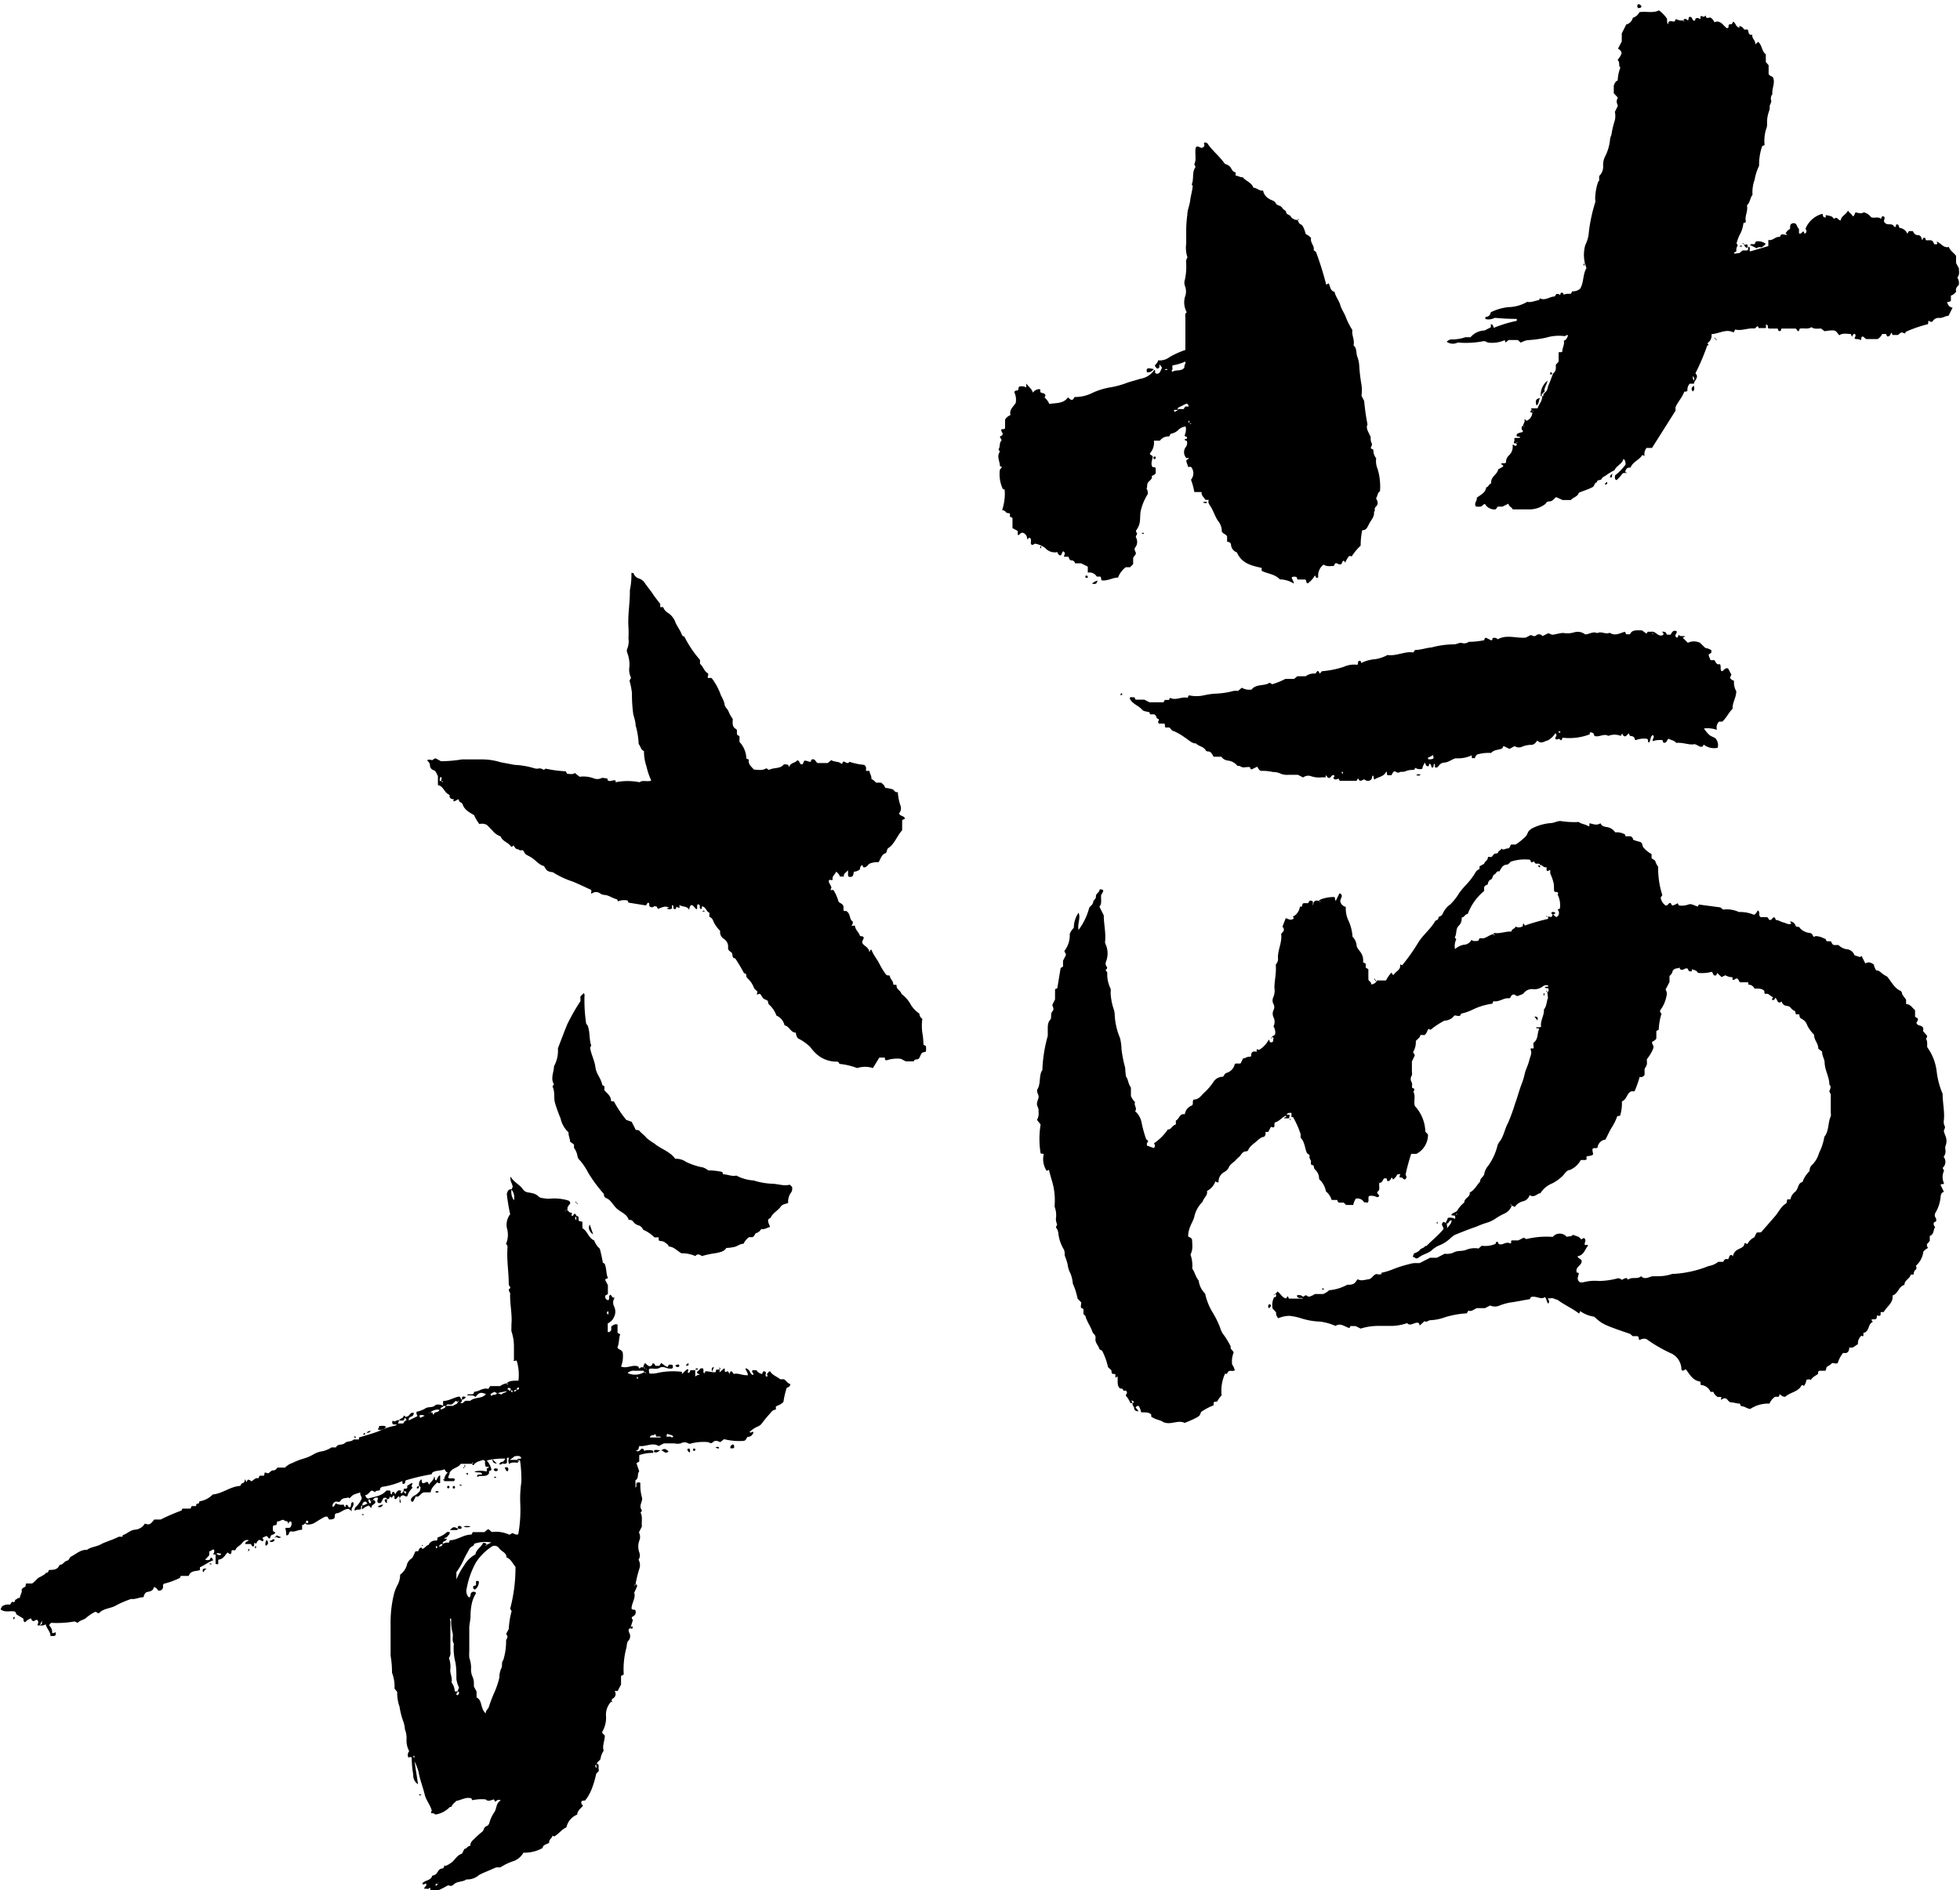 <svg viewBox="0 0 140 135.03" xmlns="http://www.w3.org/2000/svg" data-name="レイヤー 1" id="レイヤー_1"><path d="M110.52,70.86c.14,0,.08-.14.09-.22s-.18,0-.25-.1.17,0,.21-.08,0-.07,0-.07a.43.43,0,0,0-.36.07,1,1,0,0,1-.64.21.76.76,0,0,0-.73.27c-.07.1-.24.13-.4.2s-.24-.18-.41-.07-.08.19-.24.25c-.37-.07-.7.29-1.12.2l-.07.18a4.65,4.65,0,0,0-1.38.41,3.43,3.43,0,0,1-.85.3l-.06.13c-.12.08-.27,0-.42,0a.89.89,0,0,1-.71.37,5.51,5.51,0,0,0-1,.66s-.09-.05-.15-.07c-.09.13-.11.31-.27.44l-.31,0c0,.19-.2.27-.32.43a1.39,1.39,0,0,1-.19.78c0,.1.13.15.11.26l-.2.42v.75a.63.63,0,0,1,0,.24.44.44,0,0,0,0,.52,1,1,0,0,1,0,.35l.18.1c0,.1-.06.14-.07.22.17.31,0,.65.1,1a2.8,2.8,0,0,1,.75,1.83l.19.21a1.54,1.54,0,0,1-.83,1.38h-.37a14.24,14.24,0,0,0-.4,1.47c0,.07.14.17,0,.32s-.24-.22-.39-.08c-.09-.12,0-.17,0-.24s-.1,0-.21,0a.79.79,0,0,1-.3.36l-.08-.15c-.08.08-.09.22-.24.26s-.08-.14-.15-.19h-.16c-.12.11-.13.34-.34.31-.06.24.07.48-.1.61s.09.24.08.34a.14.14,0,0,1-.18.07.84.84,0,0,0-.54-.07c-.09.12,0,.27-.06.41s-.17,0-.29.05a.54.54,0,0,0-.6-.27,1.37,1.37,0,0,0-.18.45h-.48c-.07,0-.11-.11-.21-.17h-.3c-.12,0-.12-.12-.16-.19h-.39a1.27,1.27,0,0,0-.41-.61,1.57,1.57,0,0,0-.49-.88.87.87,0,0,0-.31-.7c-.1-.1,0-.27-.17-.3s-.08-.18-.1-.28-.14-.21-.1-.35-.15-.14-.2-.26c-.15-.35-.14-.77-.44-1.06,0,0,0-.08,0-.13s0-.1,0-.14a6.88,6.88,0,0,0-.54-1.21s-.08,0-.11,0l0-.3-.14,0a.23.23,0,0,0-.23.19h0c-.31.11-.49.42-.81.49-.08.11,0,.23-.06.32s-.15,0-.23,0l-.19.36-.19,0a.36.36,0,0,0,0,.11c0,.13-.08.25-.17.25s-.31.15-.43.27-.47.34-.62.61c0,.07-.11.16-.17.15-.29,0-.35.27-.51.4s-.21.21-.32.31-.34.24-.42.46a.78.78,0,0,1-.3.3.78.78,0,0,0-.42.74.2.2,0,0,1-.22-.08,1.23,1.23,0,0,1-.61.7c.08.31-.24.49-.31.77a2.14,2.14,0,0,0-.6,1.1c-.09.31-.28.57-.36.89a1.39,1.39,0,0,0-.07.49c.1.06.22.08.28.23,0,.3.08.65-.09,1a.17.17,0,0,0,0,.14,2.34,2.34,0,0,1,.1.93c.17.2.21.54.46.85a1.56,1.56,0,0,0,.46.93,4.31,4.31,0,0,0,.52,1.32,6.35,6.35,0,0,1,.56,1.14,1.42,1.42,0,0,0,.28.53,6.32,6.32,0,0,1,.47.79c-.06.2.15.26.21.43a1.63,1.63,0,0,0-.11.85,1.33,1.33,0,0,1,.19.42c-.14.09-.29,0-.42.06s-.09.27-.27.17a2.9,2.9,0,0,0-.25,1.56,1.73,1.73,0,0,0-.3.41c-.07.09-.19,0-.27.1l0,.2a4.18,4.18,0,0,0-.9.48c-.11.28,0,.3-1.17.78-.49-.25-1,.19-1.55-.07-.16-.14-.53-.15-.84-.38l0-.15c-.2-.2-.46-.14-.72-.16a1.3,1.3,0,0,0-.18-.46c-.14,0-.2.07-.24.18h0a.46.46,0,0,1-.2-.39c.11,0,.14-.08,0-.16s0,.12,0,.17h-.15a1.69,1.69,0,0,0-.32-.52c0-.13.12-.17.06-.3s-.23,0-.26-.12-.14-.08-.23-.11c-.24-.23-.12-.55-.17-.85l-.15.09,0-.23c-.06-.08-.15,0-.23-.07s0-.21-.11-.29a1.11,1.11,0,0,1-.19-.18,4.61,4.61,0,0,0-.43-1.18c-.06,0-.17-.07-.19-.12-.07-.25-.31-.43-.27-.72s-.16-.31-.22-.49c-.12-.37-.38-.7-.49-1.09,0-.07-.1-.12-.15-.17v-.33c0-.08-.1-.07-.16-.12s0-.24,0-.39l-.26-.27a4.75,4.75,0,0,0-.34-1.07,2.52,2.52,0,0,0-.16-.71,1.83,1.83,0,0,1-.21-.66,4.34,4.34,0,0,0-.21-.64c0-.16,0-.31-.06-.43a2.84,2.84,0,0,1-.39-1.11.81.81,0,0,0-.17-.46c0-.09.06-.14.08-.22a1,1,0,0,1-.09-.39,1.75,1.75,0,0,0-.09-.88s0-.06,0-.09a4.75,4.75,0,0,0-.23-1.88l-.18-.66-.16.07a1.55,1.55,0,0,1-.21-1.19c-.06-.07-.15,0-.22-.06a6.34,6.34,0,0,1,0-2.06L74.07,80a.87.87,0,0,0,.11-.57.69.69,0,0,0-.06-.37c-.12-.21,0-.42.06-.63s-.19-.42-.07-.63c.25-.42.08-1,.35-1.37,0,0,0-.09,0-.14A10.4,10.4,0,0,1,74.84,74c0-.16,0-.34,0-.51s0-.45.16-.62,0-.42.17-.62,0-.31,0-.48l.19-.37v-.69c0-.08.1-.08.16-.11l.24-1.45.17-.1v-.42l.21-.41c0-.11-.09-.17-.11-.29a1.82,1.82,0,0,0,.38-1.22,1.36,1.36,0,0,1,.29-.43,1.92,1.92,0,0,1,.34-1.08c.17.4-.1.79,0,1.23a4.57,4.57,0,0,0,.76-1.57c.06-.14.25-.2.28-.4s.21-.22.2-.42.22-.28.25-.43.21-.06.28,0a.71.71,0,0,1-.15.3c-.05.31.08.62-.13.86l.31.62c0,.64.17,1.27.09,1.92a.74.74,0,0,0,.07.21,1.6,1.6,0,0,1,0,1.18.36.36,0,0,0,.08.39c0,.08,0,.12-.08.17s.1.15.09.26a2.25,2.25,0,0,0,.24,1.11.9.9,0,0,1,0,.28,4.18,4.18,0,0,0,.23,1.21,1.2,1.2,0,0,1,.06.32A4.8,4.8,0,0,0,80,74.15a3.77,3.77,0,0,1,.11.83,9.35,9.35,0,0,0,.26,1.3,5.5,5.5,0,0,0,.06.63c.16.19.15.52.35.78v.6a1.32,1.32,0,0,0,.3.45c-.12.21.18.42,0,.64a1.44,1.44,0,0,1,.46.8,8,8,0,0,0,.31,1.14c0,.07.1.12.15.17s-.11.16-.08.28,0,.08.08.09a4.29,4.29,0,0,0,.42.15.23.23,0,0,0,0-.33,3.67,3.67,0,0,0,1-1c.22.05.3-.29.57-.35v-.28c.25-.1.25-.53.64-.45a.79.79,0,0,1,.51-.63c.13-.13,0-.28.12-.42.36,0,.51-.25.72-.46a4.15,4.15,0,0,0,.72-.84.79.79,0,0,1,.65-.33c.1-.08.11-.24.28-.28a.85.85,0,0,0,.57-.63c.13-.08.28,0,.42-.05l.17-.35c.16,0,.29-.14.48-.12s0-.29.26-.37h.26L89.75,75c.06-.09.12,0,.19,0a1.88,1.88,0,0,0,.68-.72c.1,0,0,.19.19.18s.1-.19.16-.28a.1.1,0,0,0-.1-.09h0c0-.11.11-.08.18-.16s.06-.4-.09-.6a.72.72,0,0,0,0-.67.6.6,0,0,1,0-.49.45.45,0,0,0,0-.45.53.53,0,0,1,0-.5,1.23,1.23,0,0,0,.07-.65c0-.53.14-1,.1-1.59,0-.07,0-.11.07-.17a.64.64,0,0,0,.09-.3c-.06-.61.31-1.17.22-1.79l.18-.22a.25.25,0,0,0-.09-.29l.24-.62c.17.05.32.17.5.07s0-.11,0-.17a.93.93,0,0,0,.51-.72l.11,0c.09,0,0-.24.19-.25l.29,0,.08-.15a.22.22,0,0,1,.22,0c.08.09,0,.22.06.31s0,.07,0,0,0-.26.14-.32.19,0,.28,0,0,.08.07.07,0-.06-.08-.06.15-.14.21-.15a2.74,2.74,0,0,1,.88-.14c.12.08,0,.21.12.26l.26-.53c.3.13.1.33.06.5s.14.42.39.48a2,2,0,0,0,.2,1,3.29,3.29,0,0,1,.28,1.13,1,1,0,0,1,.29.6c0,.15.12.27.2.4a1,1,0,0,1,.26.82l.19.1v.28l.19.12v.71c0,.15.24.18.19.37a.47.47,0,0,0,.43-.28H99a2.44,2.44,0,0,1,.38-.55c.09,0,0,.15.18.15.1-.26.52-.32.45-.75l.14.07a13.18,13.18,0,0,0,1.15-1.62c.35-.57.92-1,1.23-1.57a.3.3,0,0,0,.22-.17l0-.1a.43.43,0,0,0,.31-.24,1.55,1.55,0,0,1,.54-.66,4.14,4.14,0,0,0,.62-.79,5.47,5.47,0,0,1,.49-.59,5,5,0,0,0,.66-.86.59.59,0,0,1,.31-.28v-.19l.34-.19c0-.15.23-.21.25-.4s.21,0,.3-.11.13-.19.24-.21.18,0,.22-.13.2-.08.2-.24c.16.16.3,0,.46,0s.16-.17.24-.28h.33a4.24,4.24,0,0,0,.72-.58c.14-.14.13-.36.32-.47,0,0,.07-.08.13-.1a3.58,3.58,0,0,1,1.32-.38c.25,0,.46-.15.71-.15a6.1,6.1,0,0,0,1.31.07c.16.14.43.15.63.27s.09-.11.15-.18c.24.06.51.18.77,0,.08.2.24.24.43.27a.85.85,0,0,1,.62.38,1.28,1.28,0,0,1,.69.14l.06.14h.36c.09.07.18.13.17.25a3.23,3.23,0,0,0,.5.15c.21.1.13.26.23.39s.35.36.59.48l0,.3c.1.09.26.11.29.28a1.19,1.19,0,0,0,.18.33,6.27,6.27,0,0,0,.29,2c0,.1-.13.15-.1.26a.84.84,0,0,0,.35.51c.14,0,.18-.13.28-.18s.11.12.19.18a1.1,1.1,0,0,0,.37-.16c.08,0,0,.1.14.16a1.47,1.47,0,0,0,.63-.07c.22-.1.44.09.7.14,0,0,0-.1.07-.14l1.52.2.2.16a2,2,0,0,1,1.12.17l.08,0a2.48,2.48,0,0,1,1,.2c.16-.06.2-.2.27-.31.23.11,0,.39.23.48h.43c.15.06.09.2.22.2s.16-.14.25-.18.13.07.16.18c.2,0,.36.14.53.17s.37.2.58.09l-.09-.16a.45.45,0,0,1,.41.35c.09.07.23,0,.29.11s.27.25.47.32.35,0,.45.21.14.06.22.06a1.48,1.48,0,0,1,.61.18c.11,0,.12.12.17.19l.29,0c.07.08.07.21.22.27h.33a1.05,1.05,0,0,0,.58.3.63.63,0,0,1,.56.43l.39.13.12-.08.27.54c.21-.15.4-.06.6.06a1.24,1.24,0,0,0,.17.43c.16,0,.27.08.39.19a1.88,1.88,0,0,0,.39.25c.27.3.46.75.9,1,.08,0,.18.14.17.21s.18.28.29.45l0,.31c.33,0,.43.28.64.43v.48l.17.09c.11.15-.07.26-.07.34.08.24.3.15.43.29s0,.22.07.34l.26.29c0,.1,0,.14-.09.21.14.18.08.4.1.61a3.7,3.7,0,0,1,.68,1.78A5.9,5.9,0,0,0,138.7,78a.55.55,0,0,1,.06.18c0,.61.15,1.21.09,1.83a.68.68,0,0,0,.08.48c0,.17-.09.21-.08.32s.08.23.11.34a.9.9,0,0,1,0,.72.65.65,0,0,0,0,.28.64.64,0,0,1-.13.49.57.57,0,0,1-.06.78c0,.09.07.13.09.21a1.07,1.07,0,0,0,0,.91c-.07.1-.16,0-.25.1l.24.5c-.25.07-.22.31-.25.49a2.68,2.68,0,0,1-.35,1,.32.32,0,0,0,0,.35.29.29,0,0,1,.05.21c0,.12-.13.08-.16.14a.29.29,0,0,0,.09.33c-.16.18-.06.52-.39.63v.36l-.2.23a.34.34,0,0,0,.08.27.93.93,0,0,0-.34.27,1.57,1.57,0,0,1-.53,1s.09.18,0,.27a.34.34,0,0,0-.15.32c-.06.09-.15,0-.23.07-.06.28-.44.36-.44.71-.41.09-.43.62-.85.76.07.52-.4.77-.63,1.18l-.17,0c-.11,0,0,.17-.08.24s-.16,0-.21,0,0,.16-.08.24-.24,0-.34.07l.1.16c-.37.13-.21.69-.67.78l0,.2c-.05.09-.09,0-.14,0a.71.71,0,0,0-.25.61c-.2.08-.33.32-.62.22,0,.26-.11.48-.43.39a2,2,0,0,0-.39.73c-.12.08-.25,0-.4,0a1.14,1.14,0,0,1-.32.23c-.16.11-.07.23-.17.32h-.42c-.13.06-.09.15-.1.22-.17.15-.4.22-.51.44a.33.33,0,0,0-.32,0,.87.87,0,0,1-.18.43s-.06-.07-.16-.06c-.23.49-.84.51-1.17.83-.21,0-.27-.09-.37-.16s0,.11-.12.16h-.24a1.13,1.13,0,0,0-.4.49,2.32,2.32,0,0,0-1.37.38c-.13,0-.28-.09-.42-.15s-.3,0-.31-.23c-.23,0-.42-.08-.64-.09s-.25-.31-.47-.29-.15.15-.27.06l.06-.11c-.08-.1-.21,0-.3-.06a.71.71,0,0,1-.29-.35l-.2,0a.81.81,0,0,0-.67-.49c-.08,0,0-.15-.08-.25-.49-.06-.72-.47-1-.86-.11,0-.16.11-.25.08a.11.11,0,0,1-.08-.11,1.28,1.28,0,0,0-.67-1.09,10.54,10.54,0,0,1-1.84-1.06.61.61,0,0,0-.46.07c-.14,0,0-.25-.2-.27l-.31,0-.18-.16c-1.94-.66-2-.71-2.57-1.23a2.24,2.24,0,0,1-1-.4l-.07.18c-.5-.38-1.08-.63-1.57-1-.15,0-.27-.13-.43-.1s-.16,0-.22,0,.18.25,0,.38c-.12-.13-.09-.32-.23-.46-.3.22-.61-.12-1,0l-.08.15c-.47.07-.94.18-1.41.24a4.11,4.11,0,0,0-.74.21.81.81,0,0,1-.68,0l-.37.19h-.58c-.2.07-.37.27-.61.18l-.11.19a6.65,6.65,0,0,0-1.59.29,3.29,3.29,0,0,1-1,.2c-.15,0-.27.18-.43.07l-.34.31-.06-.17c-.27-.14-.59.28-.84,0a3.67,3.67,0,0,1-1.07.2c-.36,0-.73,0-1.09,0a4.26,4.26,0,0,0-1.16.19l-.37-.18h-.36l-.07.14c-.33-.07-.61-.4-1-.15a3.79,3.79,0,0,0-1.12-.31,5,5,0,0,1-1.32-.23A4,4,0,0,0,92.1,94a2.08,2.08,0,0,0-.79.17.5.5,0,0,1-.16-.42l-.25-.27a1.2,1.2,0,0,1,.09-.77c0-.08.2,0,.16-.19s-.09,0-.17,0,.22-.12.27-.26c.23.16.33.44.61.5l.12-.17.09.18H93l.08,0c-.13-.11-.38.06-.45-.22a.38.38,0,0,1,.44.09l.19-.11c.1,0,.15.12.26.1a1.34,1.34,0,0,0,.4-.19h.59a1.3,1.3,0,0,0,.43-.27,3.26,3.26,0,0,0,1.29-.39c.45,0,.52-.06.73-.39.29.1.29.09.76,0,.26,0,.35-.32.6-.38a.6.6,0,0,0,.38,0,.56.56,0,0,1-.05-.08s0,0,0,0a5,5,0,0,0,.78-.23,8.25,8.25,0,0,1,1.25-.4,1.63,1.63,0,0,1,.36-.07h.36l.75-.38h.48l.57-.29a1.1,1.1,0,0,0,.66-.1c.27-.14.57-.06.85-.17a1.65,1.65,0,0,1,.9-.1l.23-.2a1.79,1.79,0,0,0,1-.14l0-.08a.22.22,0,0,1,.07-.06c.11,0,.11.09.14.16.27.11.5-.17.75-.07s.06-.16.19-.19h.46l.38-.19c.07,0,.13.1.22.09a6.06,6.06,0,0,1,1.86-.15.65.65,0,0,1,1,0c.14-.06.32,0,.45-.15.19.09.42.11.53.27s.18-.13.3,0,0,.27,0,.4.19,0,.25.09c-.23.27-.3.7-.75.77,0,.19.33.16.28.42s-.46.37-.35.72c0,.07.14,0,.15.09s-.1.27-.07.41.07.14.15.22a.71.71,0,0,0,.25,0,3.27,3.27,0,0,1,1.12-.09,5.48,5.48,0,0,0,1.33-.19.31.31,0,0,1,.27.1c.15,0,.33-.26.47,0,.29-.24.65,0,.93-.25.3.3.59,0,.88,0,.11,0,.24,0,.36,0a3.07,3.07,0,0,0,1-.17l.14,0a7.88,7.88,0,0,0,2.45-.56,1.39,1.39,0,0,0,.68-.3h.36c.06-.13.12-.23.28-.19s.1-.24.23-.28.11,0,.18.08a.64.64,0,0,1,.36-.49c.18-.11.46-.16.46-.44a.25.25,0,0,1,.21.06,1.08,1.08,0,0,1,.5-.49l.15-.31c.09-.08.21,0,.35-.07l1-1.15c.25-.29.4-.67.74-.87.12-.07.06-.21.12-.31l.22,0a.85.85,0,0,1,.32-.53c.14-.1.2-.33.28-.5a.37.37,0,0,1,.26-.21,2.07,2.07,0,0,1,.51-.79.53.53,0,0,1,.17-.43,1.89,1.89,0,0,0,.5-.85,4,4,0,0,0,.38-1.16c.35-.43.24-1,.46-1.47a.6.6,0,0,0,0-.23c0-.4,0-.8,0-1.2a.4.4,0,0,0-.1-.31c0-.16.19-.33,0-.52,0-.54-.32-1-.34-1.57,0-.25-.19-.48-.18-.79l-.27-.2c0-.4-.32-.63-.3-1a2.52,2.52,0,0,1-.49-.67.77.77,0,0,0-.43-.48c-.17-.11-.09-.23-.16-.31l-.22,0-.06-.23c-.2-.06-.31-.25-.39-.31s-.29-.07-.33-.09a.43.43,0,0,1-.24-.29l-.12.08c-.24,0-.18-.28-.35-.34,0,0,0,0,0,0s0,.13-.12.16-.13-.1,0-.21v0c-.2,0-.32-.32-.57-.22-.1-.06-.06-.15-.08-.23-.2-.2-.46-.14-.7-.16a.47.47,0,0,0-.44-.28h0l0-.17-.6,0c-.07-.07-.08-.2-.19-.26s-.21.15-.34.07h0v-.17a1,1,0,0,1-.51-.14l-.27.13-.31-.29c-.06.06,0,.15-.14.18s-.16-.17-.24-.27a2.7,2.7,0,0,1-1,.08c-.08-.18-.27-.2-.43-.26l0,.13c-.07.06-.15,0-.22,0l-.08-.17c-.18-.09-.3.13-.47.07s-.06-.08-.09-.15c-.15.09-.35,0-.52.24,0,.12-.09.25-.22.36v.43l-.28.54a.6.6,0,0,1,.06.49,2.43,2.43,0,0,1-.45,1,.23.23,0,0,0,.1.23,4.47,4.47,0,0,0-.2,1.15l-.17.09v.52c-.06.17-.21.18-.29.26s.13.26.08.43-.23.51-.41.73a.25.25,0,0,0-.06.18.89.89,0,0,1,0,.28,1.53,1.53,0,0,1-.16.31v.42a.29.29,0,0,1-.35.15,8.91,8.91,0,0,1-.35,1c-.08.07-.2,0-.29.05-.29.16-.28.57-.63.7a3.1,3.1,0,0,1-.12,1c-.05.08-.15,0-.22.08a3.79,3.79,0,0,1-.37.76c-.17.26-.3.58-.47.89a.64.64,0,0,0-.56.57c-.09.08-.22,0-.32.06s0,.28,0,.4-.27.13-.41.16,0,.15-.07.23-.27,0-.41.06a1.58,1.58,0,0,1-.77.69c-.2,0-.36.26-.5.41a3,3,0,0,1-.76.55,1.75,1.75,0,0,0-.84.7c-.22,0-.44.37-.77.13a.64.64,0,0,1-.49.45,1,1,0,0,0-.57.4l-.22-.1s0-.08-.07-.07,0,.06.08.06a1,1,0,0,1-.52.58,3.84,3.84,0,0,0-.6.33,2.32,2.32,0,0,1-.67.33,5.62,5.62,0,0,0-.72.27c-.53.18-1.06.39-1.57.6a2.08,2.08,0,0,0-.38.3,2.46,2.46,0,0,1-.78.47,1.88,1.88,0,0,0-.53.37c-.26.19-.59.25-.85.45s-.27,0-.39,0,0-.17,0-.23.3-.11.42-.27.27-.13.37-.26.09,0,.08,0c.43-.44.88-.79,1.25-1.24.05-.15-.18-.27-.07-.44s.17,0,.26,0,.07.34.08.39c.07-.17.25-.28.3-.47s0-.08-.08-.1-.1.3-.31.19c0-.16.14-.24.12-.37a.7.7,0,0,1,.52.06c.06-.08,0-.18,0-.27s.14,0,.17-.06-.14,0-.16.07-.19,0-.27,0c.07-.19.28-.16.43-.33a2.18,2.18,0,0,1,.5-.58c0-.33.44-.37.39-.71.34-.17.5-.52.74-.78,0-.27.26-.33.3-.55a1.21,1.21,0,0,1,.28-.58,4.18,4.18,0,0,0,.67-1.47,1.15,1.15,0,0,1,.21-.34c.25-.4.32-.86.54-1.26a13.18,13.18,0,0,0,.5-1.37c.19-.52.32-1.05.53-1.56a7.15,7.15,0,0,0,.19-.7c.09-.27.22-.53.29-.82s.2-.49.12-.72.11-.12.17-.14,0-.28,0-.39c.35-.25.28-.63.38-.9s-.16-.08-.17-.18.22,0,.35-.08c-.08-.42.23-.8.2-1.23.2-.24.18-.56.29-.83ZM110,61.79h0c-.06-.2-.26,0-.37-.15s0-.11-.07-.11a.19.19,0,0,1-.18.06c-.07,0,0-.16-.15-.18a3.16,3.16,0,0,0-1.33.15s-.15.2-.27.21c-.3,0-.4.27-.54.49-.2-.08-.21.16-.35.21s-.1.3-.25.36-.2.21-.23.36a.4.4,0,0,0-.25.18l0,.28a3.88,3.88,0,0,0-1.17,1.64c-.19,0-.25.25-.44.26a.69.69,0,0,1-.19.57c-.26.23-.13.59-.3.84l.11.14a1.08,1.08,0,0,0-.09.7,1.3,1.3,0,0,1,.62-.31.62.62,0,0,0,.55-.35c.15.13.32.08.49.07l.09-.18h.29c.3-.09.47-.28.72-.29,0,0,0,.08.06.07s0-.06-.07-.06a.09.09,0,0,1,.08-.1c.41.06.8-.13,1.2-.1,0-.18.25-.2.3-.36a.46.46,0,0,0,.46,0c.11,0,0-.19.12-.21l.07.14a15.94,15.94,0,0,1,1.67-.48l0-.17h0c.1,0,.18.08.27,0l.06-.14c.11,0,.14.19.3.17a.51.51,0,0,0,.13-.16.41.41,0,0,0-.08-.37l.16-.06a1.67,1.67,0,0,0-.16-1c0-.08.09-.1,0-.16s-.17,0-.23-.07,0-.42-.07-.64a3.28,3.28,0,0,0-.23-.64s0-.15,0-.23,0,0-.06,0-.12.12-.2,0l0-.22C110.21,62,110.15,61.75,110,61.79ZM93.77,64.87s0,0,0,0l0,0s0,0,0-.05ZM121.47,69l0,0,0,0,0,0Z"></path><path d="M40.42,86.4c.15,0,.2.23.36.23s0,.17.06.22.13-.07.18-.13.14.08.17.16c-.17.06-.1.16-.06.29.08-.11,0-.21,0-.29h.14c.12.09,0,.25.1.35l.23.05v.46c.38.21.43.71.84.87a1.44,1.44,0,0,0,.4.59,9.37,9.37,0,0,1,.22,1l.13.08c.15.34.09.71.23,1,0,.1-.15,0-.19.16l.19.37v.64l-.17.09a.24.24,0,0,0,.2.34c.13-.1,0-.26.11-.36s.14.23.3.18,0,0,0,.08a.61.61,0,0,0,0,.54.84.84,0,0,1,0,.76.88.88,0,0,1-.45.46v.6c.15.07.17-.06.25-.1l0-.29c.13-.06.24-.2.45-.13l0,.59.19.11c-.11.29-.06.61-.19.91,0,.19.27.14.37.39a2,2,0,0,1-.12,1c.43.18.82-.17,1.23,0l.06.12c.06.06.1-.08.17-.07a.61.61,0,0,0,.19,0c0,.07,0,.1.1.1s0,.08.06.07,0-.06-.07-.06,0-.1-.1-.1,0-.19.05-.28.24.28.43.18.06-.2.19-.18.07.12.17.17h.26l.12-.2c.17.09.29.24.47.28l.08-.16H48c.09.07.06.15.06.22l-.07.06h-.15c-.24,0-.46-.21-.72-.06s-.49,0-.74.08c-.07.09,0,.2,0,.33a1.91,1.91,0,0,0,.67-.06A5.24,5.24,0,0,1,48.71,98s0,.08,0,.14.24-.26.41-.34c.1.09,0,.16,0,.24.18.1.13-.12.23-.16h.31v.4l0,.06A.52.52,0,0,1,50,98.2l-.21-.11s0-.09,0-.09.18-.15.25-.25h.16c.1.11,0,.24.08.34s0-.14.19-.13.35.07.55.07.07-.15.16-.19h.22v.2l.31-.28c.13,0,0,.18.1.24s.1-.11.22,0l.06.13c.1,0,0-.15.13-.16s.1.14.2.18c.31-.08.61.12,1,.09,0-.19-.12-.29-.16-.43s.16,0,.23.07.12.29.29.35c.11-.12-.1-.19-.05-.3s.19,0,.29-.06a.61.61,0,0,0,.39.28c.1,0,0-.21.2-.18s0,.27.11.36h.09c.06-.08-.08-.12,0-.19a.39.39,0,0,1,.19-.19c.16.29.49.38.73.58H56c.17.1.26.31.45.34,0,.19-.15.22-.26.28a6.06,6.06,0,0,0-.23,1,1.63,1.63,0,0,1-.21.17l-.33.15s0,.12,0,.23c-.18,0-.29.11-.41.27a7.69,7.69,0,0,0-.58.7.68.68,0,0,1-.29.23,1.86,1.86,0,0,0-.6.4c.11.1.17-.05.28,0a.42.42,0,0,1-.43.35c-.07.07-.07.2-.24.28a4.45,4.45,0,0,1-1.43-.12l-.27.21c-.17-.06-.33-.17-.52,0s-.25,0-.37,0a3.54,3.54,0,0,0-1.17.09.27.27,0,0,1-.23,0,.51.51,0,0,0-.53,0,1,1,0,0,1-.46,0h-.75l-.37.19c-.44-.28-.91.06-1.38,0-.08.12,0,.3-.25.32.25.17.32-.11.43-.13s.14.08.16.15a1.11,1.11,0,0,1,.65,0l0,.15a2.89,2.89,0,0,0-1,.16v.46l-.2.11.2.59c-.17.17,0,.49-.27.63v.53c.14-.1,0-.25.1-.34a.25.25,0,0,1,.25,0,3.44,3.44,0,0,0,.1,1c.13.3-.26.62,0,.94,0,.07,0,.11-.09.18.17.31.06.66.1,1l-.19.37a.11.11,0,0,0,0,.1.66.66,0,0,1,0,.55,1.28,1.28,0,0,0,0,.82.56.56,0,0,1-.05.53.79.79,0,0,1,.05.67,8.8,8.8,0,0,0-.25,1,.14.14,0,0,0,0,.09s-.09,0-.08.07.06,0,.07-.08a.12.12,0,0,1,.09.18,3.53,3.53,0,0,1-.19.42c.13.38-.19.75-.19,1.15.08.1.17.05.27.1.08.23,0,.38-.25.5,0,.09,0,.14.08.2l-.19.61h0c-.16,0-.12.2-.09.28a.5.5,0,0,1-.07.63c-.1.12-.08.35-.13.52a5.93,5.93,0,0,0-.18,1.81c0,.13-.16.09-.19.17v.6l-.24.46-.22,0a.36.36,0,0,1-.13.54c-.09.06-.07.12-.09.2h0a1.32,1.32,0,0,0-.39,1.08,2,2,0,0,1-.28,1.11c0,.12.14.15.19.27,0,.36-.2.71-.08,1.06a1.47,1.47,0,0,0-.22.54c0,.17-.26.23-.27.43-.17.06-.1.16-.06.28.08-.11,0-.2,0-.29h.15c.09.13,0,.27.05.41s-.19.19-.2.36a7.07,7.07,0,0,1-.3,1,3.44,3.44,0,0,1-.44.79c-.08.1-.23,0-.3.12a.26.26,0,0,0,.12.29c-.18.21-.41.36-.42.64a1.26,1.26,0,0,0-.77.91c-.36.15-.54.48-.88.65l-.12-.06c0,.19-.27.26-.23.5-.15.14-.43.11-.48.39a2.61,2.61,0,0,1-1.36.33,1.35,1.35,0,0,1-.65.58,4.15,4.15,0,0,0-1,.47h-.3l-.44.19c-.26.12-.53.21-.79.36a1.25,1.25,0,0,1-.9.31c-.26.2-.63.11-.89.35s-.32,0-.49.11a5.62,5.62,0,0,1-.78.38h-.65c0-.17.21,0,.24-.13v-.1c-.1,0-.15.1-.25.06a.6.6,0,0,0-.19,0c0-.16.19-.19.15-.33s-.22.15-.28-.06c.19-.24.61-.19.7-.54.26-.08.26-.08.44-.35s.34-.08.4-.28.06-.06.11-.07a1.84,1.84,0,0,0,.54-.34c.19-.2.34-.45.64-.54l.17-.34c.17,0,.21-.21.42-.22,0-.21.11-.34.25-.46a7,7,0,0,1,.58-.53c.17-.11.11-.33.32-.41s.21-.25.27-.42a2.78,2.78,0,0,1,.29-.57c.2-.27.1-.66.47-.85-.26-.14-.28.07-.41.08l-.08-.16c-.19.05-.4.19-.6,0a3.43,3.43,0,0,0-.95.06l-.06-.13c-.37-.12-.69.11-1.07.18-.11.12-.29.23-.36.43l-.1,0a1.82,1.82,0,0,1-1,.54h0c-.06-.2-.26,0-.36-.13l.06-.15c-.11-.41-.4-.73-.5-1.13-.13-.55-.35-1.07-.44-1.63a4.3,4.3,0,0,0-.29-.75l.25,1.63a.73.73,0,0,1-.34-.68,6.54,6.54,0,0,1-.11-1.23c-.12-.07-.17,0-.24,0a.41.41,0,0,1,.06-.45,1.61,1.61,0,0,1-.19-.89,1.74,1.74,0,0,0-.12-.68c0-.16-.05-.33-.07-.44a5.42,5.42,0,0,1-.31-1.16,3.07,3.07,0,0,1-.17-1.07l-.19-.23a2.79,2.79,0,0,0-.18-1.14.06.06,0,0,1,0,0,7,7,0,0,0-.1-1.21c0-.73,0-1.46,0-2.19a8.63,8.63,0,0,1,.21-2.09,2.9,2.9,0,0,1,.3-.8,1.52,1.52,0,0,0,.17-.71,1.28,1.28,0,0,0,.47-.65.75.75,0,0,1,.31-.48c.15-.09.2-.33.32-.54,0,0,.09,0,.16,0s.08-.26.26-.27h0l.05.09c.19,0,.27-.24.46-.27a.52.52,0,0,1,.57-.31c.09-.06.05-.13.08-.23a1.64,1.64,0,0,0,.67-.39c.05,0,.11,0,.18,0h0c.07.19-.16.24-.19.39h0c-.06,0-.14,0-.18.09h.17c0,.16-.19.16-.28.25v.14a.22.22,0,0,0-.27.17c.16,0,.22-.06.26-.18a.57.57,0,0,1,.44-.09l.07-.18c.54,0,1-.42,1.54-.4l.1-.18h.83l.24-.2c.14,0,.18.14.29.19a2.31,2.31,0,0,1,1.24.19c.09,0,.12-.06.2-.1s.28.17.45.07a9.89,9.89,0,0,0,.14-2.24,8.27,8.27,0,0,1,.08-1.49,9.43,9.43,0,0,0-.09-1.51c-.06-.08-.13-.06-.19-.06,0-.19.22,0,.27-.16-.13-.21-.33-.1-.45-.12l-.37.27H37v.2h0c-.21,0-.44-.06-.63.09a.46.46,0,0,1,0-.44s-.09,0-.16,0v.36c-.11.1-.2.06-.29.07h0c-.06-.17.13-.22.17-.37a4.82,4.82,0,0,0-1.46.17l-.11-.08c-.25.09-.54.12-.69.38a.13.13,0,0,1-.11-.1s.08,0,.07-.07-.06,0-.06.07h-.82c-.18.3-.61.28-.79.63,0,.12-.09.23-.11.36.14.11.31,0,.43.07s0,.1,0,.18h-.72a.78.78,0,0,1,.27-.62c-.14,0-.17-.15-.25-.23-.26.13-.58.06-.85.23l-.07.13a13.92,13.92,0,0,0-1.83.43c-.08.06,0,.2-.14.25s-.09-.1-.11-.2a5.33,5.33,0,0,1-1.47.42c-.07.06-.15.12-.13.21s-.29,0-.34.16l-.24-.11c-.18.08-.25.31-.46.32a.27.27,0,0,0,.2.26c.43-.16.94-.15,1.3-.58h.24c.11.07,0,.2.11.26s0-.15.12-.16.11.08.16.17c.1-.15.16-.35.4-.26.07.06-.06.09,0,.17l0,0c.08,0,.1,0,.11,0s0-.12.1-.13a.18.18,0,0,0,.16.16c.07-.18-.07-.15-.17-.15l0-.14c.05-.11.18,0,.26-.11l0-.17c.1,0,.19-.15.32-.16s0,.1,0,.15a.18.18,0,0,0,.06.17,1.4,1.4,0,0,0-.38.61c-.16.07-.25-.18-.45,0s.07.31-.05.49c-.1-.14,0-.31-.07-.45s-.15.17-.28.16,0-.2-.12-.26A.28.28,0,0,0,28,107l-.14-.08c-.06,0,0,.13-.13.17h-.1c0-.14-.14-.08-.23-.09l-.19.35a.22.22,0,0,1-.21,0c-.1-.13,0-.23,0-.34a.25.25,0,0,0-.36.17c-.06,0-.1,0-.09.1-.14,0-.06-.16-.17-.17s-.06.17,0,.25.12,0,.13-.09.09,0,.09-.1h.14c.24.28-.2.28-.19.46s-.14,0-.2-.08a1.16,1.16,0,0,0-.47.27c-.07-.09,0-.19,0-.28.15,0,.24-.09.37-.13-.06-.06-.09-.14-.18-.14a.23.23,0,0,0-.18.28c-.15,0-.08.15-.11.24s-.32,0-.42.13c-.08-.06,0-.15,0-.22a1.71,1.71,0,0,0,.48-.66c0-.14-.15-.25-.1-.43-.25.1-.5.12-.67.32s-.16,0-.22.05-.38,0-.5.2-.24.07-.36.09-.24.15-.24.31.08,0,.13,0l.1-.19a.79.79,0,0,0,.56.09l.1.19c.08,0,0-.16.12-.17s.08.22.23.18,0-.32.21-.38c.2.23-.19.42-.06.66l-.24-.17c-.34,0-.57.29-.83.31s-.08.32-.23.39-.21.05-.33.06l-.12-.2a.52.52,0,0,0-.18,0c-.26.14-.51.29-.76.45a.92.92,0,0,1-.54.1.1.1,0,0,1-.08-.1H22c.05-.15,0-.19-.14-.15v.17c-.12,0-.16.15-.28.11l0,.35c-.29,0-.53.17-.75.12s-.15.25-.3.27-.07,0-.08,0,0-.34-.08-.49c.13-.09.34.06.42-.16a.38.38,0,0,0,0-.33c-.14,0-.15.06-.18.15s0-.17-.16-.17a.5.5,0,0,1-.21-.1c-.16,0-.28.14-.44.11l-.05.25-.24.06a.9.9,0,0,0,0,.4l.16.08c-.05.13-.17.15-.27.19s-.06.22-.15.24-.11-.16-.24-.17l-.27.13c0,.06.12.11.06.21s-.19-.09-.29-.06-.16.17-.22.27l-.09-.06c-.1,0,0,.18-.08.24s-.15-.06-.2-.16h-.4c0-.2.17-.16.25-.27-.27-.07-.38.09-.53.26s-.37.22-.42.45l-.24,0c-.09.07,0,.19-.1.26s-.15-.11-.25-.08c-.17.21-.3.47-.64.5l0,.3c-.06.06-.1,0-.19,0v-.73c.13,0,.27.24.41,0-.16,0-.29-.12-.4.06-.06,0-.13,0-.17,0s.12-.19.05-.32-.21.1-.34.09v.28l-.3.32a.47.47,0,0,0,.33,0l.08-.16a.26.26,0,0,1,.16.21c-.33.11-.61.35-.94.49l0,.2c-.27.11-.66,0-.8.42h-.57l-.06.14a5.53,5.53,0,0,1-1.15.42c-.12.13,0,.25-.09.35a.26.26,0,0,1-.31.13c-.07-.09-.14-.23-.32-.24,0,.23-.24.31-.43.34s-.25.19-.3.38c-.32,0-.61.18-.87.12a7.33,7.33,0,0,0-1.19.52c-.36.17-.8.17-1.1.48-.11.09-.17-.1-.3-.07a2.77,2.77,0,0,0-.63.42c-.16.15-.45.17-.61.36l-.22-.1a7.15,7.15,0,0,1-1.67.1.34.34,0,0,0-.15.19.62.62,0,0,1,.21.54c.12,0,.17,0,.23-.07a.23.23,0,0,1,0,.24c-.1.09-.21,0-.34.06,0-.33-.28-.55-.35-.86-.18.15-.39.06-.58.09,0-.14.12-.24,0-.37s-.23.17-.4,0l-.07-.14a1,1,0,0,0-.42.28c-.18-.08-.06-.24-.17-.3s-.24-.14-.38-.22-.06-.19-.2-.25c-.31-.07-.67.1-1-.15l.1-.21a.71.71,0,0,1,.53-.13c.14,0,.1-.24.27-.19s.1-.16.18-.17.16-.16.3-.11c0-.23.19-.39.12-.59a.4.4,0,0,1,.27-.21l.05-.24h.43c.23-.14.36-.37.54-.45a3.15,3.15,0,0,0,.53-.33h0c.1,0,.08-.11.15-.19.29,0,.61,0,.75-.36.25,0,.32-.25.51-.29s.17-.24.32-.31c.36-.18.67-.5,1.12-.47h0c.29-.22.68-.22,1-.4s.86-.32,1.27-.54c.06,0,.16,0,.24,0s0-.11.07-.12c.28-.09.49-.33.81-.38a.92.92,0,0,0,.75-.44c.31.11.38.08.67-.29h.46a13.5,13.5,0,0,1,1.48-.64l.07-.14h.53c.12,0,.06-.14.15-.18l.26,0c.08,0,0-.17.14-.17s.1-.11.14-.17a1.68,1.68,0,0,0,.95-.49c.69-.06,1.23-.56,1.94-.61.06,0,.06-.17.19-.2s.15-.14.17-.28l.11.21.08-.17c.1,0,.15,0,.23.09s.3-.29.53-.19l.1-.19.31,0,.05-.23c.12,0,.21.12.34,0s.19-.16.28-.15.22-.08.28-.2h.55a1.26,1.26,0,0,1,.53-.33,4.47,4.47,0,0,1,.79-.31,3.07,3.07,0,0,0,.72-.31,1.73,1.73,0,0,1,.65-.22,2.06,2.06,0,0,0,.63-.27H24c.1-.28.43-.13.63-.31s.45-.06.63-.26h.38l0-.14c.46-.14.93-.27,1.39-.44a4.86,4.86,0,0,1,1.07-.38.35.35,0,0,0,.3-.18h.4c.07-.1.11-.22.26-.23a.23.23,0,0,1-.09-.25h0a.32.32,0,0,0,.22-.08c.09-.08.14-.21.29-.21s.05.15,0,.22-.33.07-.28.33l.61-.3c0-.09-.1-.17-.05-.32a2,2,0,0,0,.68-.27c.22-.1.49,0,.68-.22a.71.71,0,0,1,.54.07c0,.15-.26.07-.17.27.13-.08.31-.07.35-.27h.53c.08-.12.31-.08.33-.28,0,0,.08,0,.07-.06s-.06,0-.06.07l-.15-.09-.26.24c-.18.09-.36-.08-.45.13h-.2v-.36c.43,0,.77-.26,1.14-.31.14,0,.08.2.2.2h0a.22.22,0,0,1-.11.25c.2.08.24-.09.37-.15h.34c.33-.29.83-.12,1.12-.48-.37-.15-.48-.13-.75.21-.15-.17-.37-.09-.62-.13.18-.14.34,0,.48-.11l.06-.14c.33,0,.59-.31,1-.2l.13-.2h.71a1.08,1.08,0,0,1,.47-.2s0,.09.07.08,0-.06-.08-.07c.23-.23.53-.19.85-.2a3.4,3.4,0,0,0-.12-1.41c0-.05-.14,0-.2,0s0-.05,0-.08c0-.3,0-.6,0-.91a3.34,3.34,0,0,0-.18-1.13,1.94,1.94,0,0,1,0-.24v-.24c.07-.74-.12-1.47-.09-2.21,0-.08-.07-.13-.09-.2s0-.12.08-.18-.09-.17-.09-.29c0-.82-.14-1.63-.1-2.45,0-.15.06-.32-.1-.42a1.65,1.65,0,0,0,.07-1.13,1.24,1.24,0,0,1,.23-1,13.47,13.47,0,0,1-.24-1.46c.05-.09.05-.34.34-.32a1,1,0,0,0,.17.78.9.9,0,0,0-.18-.77l.09-.17c0-.22-.22-.43-.15-.75.22.4.62.55.85.87s.42.24.65.31a.94.94,0,0,1,.51.25c.11.12.36.11.56.15a1.76,1.76,0,0,0,.23,0,3.44,3.44,0,0,1,1.35.14s.12.08.11.18-.26.24-.18.45c-.06,0-.14,0-.18.09S40.41,86.51,40.42,86.4ZM36.89,99.27c.1,0,.23,0,.17-.15a.16.16,0,0,0-.16.16c-.06,0-.14,0-.18.09S36.88,99.39,36.89,99.27Zm-5.62,35.3c-.17,0-.17,0-.14.17.05-.06.13-.09.13-.18s.08,0,.07-.06S31.27,134.53,31.27,134.57Zm5-35.19a4.87,4.87,0,0,0-.76.15v0l-.2-.1-.27.15s0,.1.08.15c.06-.17.29,0,.38-.21.11,0,.19.07.32.1.1-.14.34-.11.44-.29s.1.12.19,0,0-.19-.18-.18Zm-5.54,1.52h.12c.1,0,0,.15.14.15,0-.24.35-.1.4-.34a.77.77,0,0,0-.65.19s-.09,0-.08.06S30.68,100.94,30.69,100.9ZM46.05,98s0,.09.07.08,0-.06-.08-.07,0-.09-.12-.09h-.61a.59.59,0,0,0-.48.17A1.28,1.28,0,0,0,46.05,98ZM34.79,110.34l.31-.15a2.54,2.54,0,0,0-1.23.09c0,.19-.24.18-.33.35s-.25.45-.37.68a4.83,4.83,0,0,1-.57,1c0,.16,0,.33,0,.52a5.19,5.19,0,0,1,.55-1,2.12,2.12,0,0,1,.81-.79c.05-.36.42-.51.54-.82.11,0,.22,0,.25.11s-.08,0-.07.06S34.79,110.38,34.79,110.34ZM32.7,120.83c0,.1-.19.15-.05.27.06,0,.14-.09.14-.17a.09.09,0,0,0-.1-.09c0-.12.09-.2.09-.3a1.94,1.94,0,0,1-.18-.61c0-.39,0-.78-.07-1.17a4.06,4.06,0,0,1-.12-1.25.17.17,0,0,0,0-.1c-.16-.26,0-.56-.1-.82a3.32,3.32,0,0,1-.08-.88s0-.09-.06-.09,0,.18,0,.27q0,1,0,2.1a.61.61,0,0,1-.1.45,1.9,1.9,0,0,1,.09.87c0,.3.17.57.09.88a1.06,1.06,0,0,1,.23.64Zm2,1.55c0-.23.19-.29.23-.48a10.53,10.53,0,0,1,.41-1.06,6.16,6.16,0,0,0,.33-1,1.61,1.61,0,0,1,.12-.63c.13-.2,0-.45.16-.62a4.54,4.54,0,0,0,.2-1.37c0-.14.13-.21.09-.34s-.09-.1-.08-.17l.18-.34a6.12,6.12,0,0,1,.2-1.26c0-.09-.14-.15-.08-.26a11.51,11.51,0,0,0,.36-2.92c-.21-.24-.32-.56-.64-.67,0-.37-.39-.42-.54-.68a.41.41,0,0,0-.46-.13A3.88,3.88,0,0,0,34,111.61a5.94,5.94,0,0,0-.66,1.85.64.64,0,0,0,.16.66c.15-.06.08-.22.15-.32a.22.22,0,0,1,.36,0,2.34,2.34,0,0,0-.28.63,4,4,0,0,0-.12,1c0,.33-.11.64-.09,1,0,.51,0,1,0,1.53a3.8,3.8,0,0,0,0,.46,2.23,2.23,0,0,1,.13.72,1.29,1.29,0,0,0,.12.68,1.24,1.24,0,0,1,.08.46v.2l.19.36v.42C34.47,121.47,34.29,122,34.67,122.38Zm11.75-19.69h.76c-.1-.15-.28,0-.34-.09l-.07-.17C46.71,102.6,46.47,102.44,46.42,102.69Zm1.15-.07a.66.66,0,0,0,.25,0c.09,0,.13.15.24,0-.11-.15-.3-.11-.44-.2Zm-17.63-1.5c0,.07,0,.12.06.16l.3-.14A.45.45,0,0,0,29.94,101.12Zm13.47-7.47c-.13.12-.13.12,0,.28h0l0-.05C43.46,93.82,43.5,93.75,43.41,93.65ZM2.84,116.1,3,116c0-.09,0-.17,0-.23ZM36.56,99.29c-.05.06-.09.11,0,.16S36.6,99.34,36.56,99.29Zm-7,26.3c.05-.06.09-.11,0-.15S29.55,125.54,29.59,125.59Zm1.62-15c.06,0,.09-.1,0-.15A.09.09,0,0,0,31.21,110.61ZM45.52,98.33c0,.06-.08.12,0,.16S45.57,98.39,45.52,98.33ZM16.17,110.66h0l0,0s0,0,.06,0Zm5.15-1.43h0l0,0s0,0,.06,0Zm8.17,16,0,0s0,0,0,0,0,0,0,0S29.5,125.25,29.49,125.25ZM32.29,115l0,0s0,0,0,0,0,0,.06,0Zm1.14-.58h0s0,0,0,0,0,0,0,0S33.43,114.39,33.43,114.38Zm-22.16-1s0,0,0,0l0,0s0,0,0-.06ZM30.44,101s0,0,0,0,0,0,0,0,0,0,0-.06ZM44,94.82s0,0,0,0,0,0,0,0,0,0,0-.06Zm-.38,1v0s0,0,0,0,0,0,0,0S43.61,95.78,43.6,95.78Zm1.07,2.34,0,0,0,0,0,0Z"></path><path d="M109.57,29.47h-.23c-.11-.14.17-.15,0-.3h.49c.09-.31.35-.53.32-.85h0c.12,0,.09-.12.1-.2h0a.12.12,0,0,0,.11-.1h0c.2-.11.17-.34.25-.51s.22-.56.33-.84h0c.23-.15.19-.4.19-.61l.2-.23v-.62c0-.11.17,0,.26-.09,0-.27.18-.51.11-.78.2-.06.23-.23.31-.38-.12-.07-.17.06-.27.05a3.17,3.17,0,0,0-1.3.11,8.35,8.35,0,0,1-1.33.18,1.5,1.5,0,0,0-.48.18l-.22-.19h-.65l-.22.18-.06-.17a2.23,2.23,0,0,1-1.11.18c-.16,0-.28-.15-.45-.1a6.44,6.44,0,0,1-1.64.1.38.38,0,0,0-.18,0,.77.77,0,0,1-.76-.06.47.47,0,0,1,.43-.17,3,3,0,0,0,.9-.16c.14,0,.28,0,.37,0a1.35,1.35,0,0,1,1-.48l.45-.23,0-.22c.14,0,.17.16.21.26a9.08,9.08,0,0,1,1.64-.5s0-.08,0-.14a14.86,14.86,0,0,1-1.49-.07l-.09,0a.94.94,0,0,1-.66.08c0-.07,0-.15,0-.15a.36.36,0,0,0,.38-.33,3.62,3.62,0,0,1,1.28-.37,2.76,2.76,0,0,0,1.33-.38c.29.07.56-.09.84-.12l.06-.13c.38.2.7-.13,1.06-.13l.12-.18c.1,0,.2,0,.25.07s0-.16.12-.16.13.08.17.15c.15-.11.32-.05.5-.08l.09-.17a.77.77,0,0,0,.57-.19c.27-.43.17-1,.45-1.47a2.54,2.54,0,0,1-.08-1.66,2.35,2.35,0,0,0,.25-.92,11.55,11.55,0,0,1,.45-2.1.45.45,0,0,0,0-.23,3.94,3.94,0,0,1,.19-1.18c0-.07.1-.12.1-.21a2.62,2.62,0,0,1,0-.28.91.91,0,0,0,.28-.72,1.34,1.34,0,0,1,.12-.63A3.41,3.41,0,0,0,115,10a1.07,1.07,0,0,1,.1-.36,6.53,6.53,0,0,1,.25-1.06,1.47,1.47,0,0,0,0-.59l.21-.43c-.11-.32-.11-.32,0-.59l-.15-.16-.14-.15V6.1c.07-.14.11-.3.28-.35a2.8,2.8,0,0,1,.19-.92c-.16-.13,0-.38-.2-.55a1.37,1.37,0,0,0,.29-.48.43.43,0,0,0-.26-.32l.27-.52V2.39l.32-.64a.64.64,0,0,0,.47-.48.77.77,0,0,0,.47-.4c.48-.08,1,.09,1.39-.13a2.13,2.13,0,0,1,.54.54c.1.1,0,.26.09.4s0-.08.1-.14.25,0,.39,0l.1-.18a.87.87,0,0,0,.53.1s0,.08.06.07,0-.06-.07-.06c.1-.21.22-.1.35,0l.06-.25c.25-.08.2.2.34.25s.09-.1.14-.15a.24.24,0,0,1,.3.05c.09-.05,0-.14.06-.21s.25.16.33-.07l.07.16c.08.07.18,0,.28,0a.58.58,0,0,1,.29.34c.45-.19.63.24.89.42.18,0,.11-.15.14-.22s.14-.05.23-.07l.08-.17c.21.08.17.38.47.43,0,0-.06-.1,0-.12a.46.46,0,0,1,.32.25h.25c.1.13,0,.41.34.38-.06.28.26.39.2.69l.21-.19c.3.24.25.68.55.89v.55l.2.23v.62c.07.18.27.14.33.29.14.39-.11.76-.06,1.15a.51.51,0,0,0-.08.49c0,.18-.14.28-.11.45a.81.81,0,0,1-.06.31,2.36,2.36,0,0,0-.13.87,1,1,0,0,1-.09.45,3,3,0,0,0-.09,1.07l-.17.08a4,4,0,0,0-.22,1.4,3.8,3.8,0,0,0-.32,1,2.6,2.6,0,0,0-.15,1.08c-.18.21-.16.54-.4.75.1.4-.17.76-.08,1.13,0,.11-.08.12-.17.13a2.16,2.16,0,0,1-.21.74,2.92,2.92,0,0,0-.28.72l.09.14a.53.53,0,0,0-.1.41c-.07.09-.16.06-.17.14s.25,0,.38,0l.23-.19h.34c.11-.07,0-.19.11-.27.14.09,0,.24.09.34l1.3-.38v-.44c.33.08.51-.27.82-.21l.07-.15c.12-.08.27,0,.41,0s-.09-.08-.06-.12.13-.23.26-.27-.06-.38.25-.44.26.27.44.4l0,.32c.18.08.21-.12.32-.14l.09.18.12-.13c0-.12,0-.16-.07-.23a1.8,1.8,0,0,1,1.19-1.07c.1,0,0,.22.18.25s0-.14.12-.16c.39.08.41.08.54.26l.15-.07c.14,0,.17.19.35.18,0-.3.37-.39.51-.7.09.18.27.23.33.41.13,0,.14-.19.21-.28.39.09.39.09.59,0a.9.9,0,0,1,.52.35c.24.09.49-.07.7.11.06,0,0-.21.18-.17s0,.3.05.38c.16.26.35.15.54.2s.11.16.24.17,0-.2.15-.18.09.15.18.25a.68.68,0,0,1,.55.42l.11-.19h.28c.08.14.14.28.37.29s.24.19.29.34c.09,0,0-.14.13-.15s.12.06.13.14.29,0,.42.05.13.18.2.27h.17c.09-.07,0-.1,0-.19.3.1.49.49.86.38.11.29.37.42.52.64v.51l.2.37c0,.2.08.44-.11.67a.69.69,0,0,1,.1.53c-.14.13-.25.28-.18.46a.74.74,0,0,1-.38.3v.36c-.09.12-.18.05-.27.11.06.18.13.35.39.39l-.29.58c-.23,0-.42.18-.67.15a.49.49,0,0,0-.48.27.27.27,0,0,1-.26-.07c-.08.06,0,.15-.07.25a9.73,9.73,0,0,0-1.57.54l-.05.12c-.1,0-.19-.1-.3-.06l-.21.17h-.38l-.09-.17c-.07.1-.08.25-.23.27s-.08-.11-.16-.17h-.27a.83.83,0,0,1-.32.36h-.83l-.22-.18c-.18,0-.08.17-.16.27-.1-.11-.26-.07-.39-.1s.08-.19,0-.31-.16,0-.21.11-.05-.08-.12-.15c-.25,0-.55-.09-.82.09-.28-.36-.21-.41-1.05-.29l-.24-.19c-.24,0-.49.06-.69-.1-.25.17-.53.06-.79.1-.1,0-.05.14-.13.18s-.12-.12-.2-.18h-1c-.08,0,0,.17-.14.18s-.1-.09-.16-.18h-.63c-.14-.09,0-.22-.14-.27s0,.15-.08.24h-.49l-.08-.15-.22.18c-.47-.06-.92.19-1.39.07l-.11.21c-.54-.28-1,.08-1.58.12a.64.64,0,0,1-.29.64l.09.16-.1,0a15.91,15.91,0,0,1-.85,2c.3.29-.09.48-.1.74l-.31,0a.67.67,0,0,0-.16.5c-.06.09-.15.05-.23.08-.14.4-.45.71-.62,1.1v.25L118,32h-.39a.7.7,0,0,0-.14.58l-.16-.08c-.21.36-.68.48-.84.9-.12,0-.28,0-.35.2s0,.11.08.16-.2,0-.3.06a3.28,3.28,0,0,1-.43.48c-.18-.07-.09-.2-.12-.33a4,4,0,0,0,.76-.78c0-.15,0-.3-.15-.41-.08.37-.5.48-.64.81a4.8,4.8,0,0,0-.54.32c-.12.11-.3.14-.38.3s-.33,0-.33.25c-.18,0-.17.25-.3.33-.3.17-.62.25-1,.41-.06.27-.39.32-.57.52h-.59l-.46-.21c-.15.12-.26.31-.48.31s-.21.13-.31.2a1.88,1.88,0,0,1-1.08.37h-1.23c-.06-.17-.28-.19-.3-.41l-.43.21H107c-.11.05-.07.17-.21.2s-.56-.07-.71-.38c-.14,0-.17.12-.28.17a1,1,0,0,1-.38,0c-.16-.25.12-.42.06-.62.29-.22.63-.36.68-.75.16,0,.18-.24.36-.28-.08-.47.46-.65.49-1l.36-.2c0-.15-.1-.12-.16-.18.09-.11.23,0,.36-.1a.68.68,0,0,1,.17-.48.85.85,0,0,0,.3-.8c.12,0,.16.13.26.06s0-.11,0-.17.09,0,.08-.06-.06,0-.07.07h-.14c-.08-.08,0-.12,0-.19s0-.12,0-.17.28,0,.41-.05c0-.14-.23,0-.25-.14s.12-.19.45-.26c0-.12-.12-.18-.09-.3s0-.12.11-.13,0,.08.06.07,0-.06-.07-.06c0-.16.14-.27.11-.44s.09.08.17.05a.65.65,0,0,0,.38-.57c.12,0,.14-.08,0-.16S109.58,29.41,109.57,29.47ZM121,27.19c0-.11.06-.2-.08-.32C120.93,27,120.89,27.08,121,27.19Zm-4.62,5.45,0,0s0,0,0,0,0,0,0,0Z"></path><path d="M32.12,56.79c-.4-.15-.43-.64-.84-.7v-.65c-.11-.19-.13-.38-.36-.44a.37.37,0,0,1-.21-.34c0-.18-.14-.24-.2-.36a.48.48,0,0,1,.33,0c.12,0,.17-.16.31-.11l.35.19A9.5,9.5,0,0,0,33,54.25c.49,0,1,0,1.48,0a4.55,4.55,0,0,1,1.27.2l1,.19a5.79,5.79,0,0,1,1.44.25.62.62,0,0,0,.33,0,.56.56,0,0,1,.32.11l.14-.09a8.62,8.62,0,0,0,1.43.19l.1.18c.19,0,.39.07.55-.06l.34.27a2.08,2.08,0,0,1,1,.11.69.69,0,0,0,.53,0c.12-.07.25,0,.37,0s.09.08.1.14c.18.12.33,0,.48,0s.07.09.1.14a4.35,4.35,0,0,1,1.7,0c.25-.18.55,0,.84-.12a4.78,4.78,0,0,1-.34-1A3.24,3.24,0,0,1,46,53.65c-.23-.07-.23-.32-.38-.5a5.77,5.77,0,0,0-.22-1.34c0-.27-.11-.54-.17-.81a10.55,10.55,0,0,1-.09-1.49,5.23,5.23,0,0,0-.17-.86c0-.1.14-.19.08-.29a1.27,1.27,0,0,1-.09-.74,2.42,2.42,0,0,0-.16-1,.38.38,0,0,1,0-.27,1.36,1.36,0,0,0,.09-.74,7.3,7.3,0,0,0,0-.81c-.06-.89.12-1.76.1-2.64a5.12,5.12,0,0,0,.11-1.23c.14,0,.15,0,.19.11a.59.59,0,0,0,.36.29.79.79,0,0,1,.43.35c.17.25.38.49.55.75s.35.47.53.71c0,0,0,.14,0,.23l.21,0a.76.76,0,0,0,.34.41,1.34,1.34,0,0,1,.55.72c.14.29.34.55.45.85a.2.2,0,0,0,.17.12A7.84,7.84,0,0,0,50,47.14v.28c.23.19.28.51.55.67.09.06,0,.21,0,.3s.19,0,.29.06a4.35,4.35,0,0,1,.66,1.24,2.54,2.54,0,0,1,.25.57c0,.24.2.36.28.54a2.39,2.39,0,0,0,.31.56c0,.26-.08.58.26.73.08.13,0,.28.06.41l.16.09V53a1.8,1.8,0,0,1,.49,1.15c0,.07.09.07.18.11-.07.31.16.5.37.72.27,0,.58.09.86-.09.1,0,.15.14.25.09.33-.16.75-.05,1-.35.08-.07.21,0,.32,0l.08.17c.08-.33.43-.28.57-.48.21,0,.14.28.32.28s.09-.27.25-.26.25.08.36.08,0-.17.19-.18.19.2.35.27h.71l.26-.21c.19.14.45.08.65.21s.1,0,.19-.09.31.24.45,0a4.69,4.69,0,0,0,1.05.22c.19.1.13.28.14.43l.25,0c0,.2.17.37.13.58a.83.83,0,0,1,.33.26h.37c.12.11.25.18.28.37a2.6,2.6,0,0,1,.47.09c.18,0,.21.29.44.21a3.62,3.62,0,0,0,.2,1,.56.56,0,0,1-.12.54c.12.19.31.16.4.29s-.13.1-.17.2v.7c-.38.42-.55,1-1,1.28-.13.14-.06.26-.18.36-.28.07-.35.39-.5.64a1.56,1.56,0,0,0-.61.09c-.17.07-.24.32-.48.28l-.08-.16a.28.28,0,0,0-.16.3.72.72,0,0,1-.43.17c-.07.17,0,.44-.38.36-.1-.13,0-.3-.07-.47-.07.18-.32.22-.27.46H60a.73.73,0,0,0-.28-.35c-.06.19-.28.31-.25.51s-.21,0-.26.11a.33.33,0,0,0,.07.27,1.45,1.45,0,0,1,.11.25l-.08.17.22,0a3,3,0,0,1,.36.81c.07.15.27.11.36.36v.28c.09.11.18,0,.24.08.27.19.17.58.42.72a.31.31,0,0,1-.1.3l.26,0c0,.27.27.45.35.71.06.08.19,0,.26.11s-.16.26-.07.44.46.29.48.61c.09,0,0-.1.1-.14s.06,0,.06,0c.15.38.41.68.57,1a5.56,5.56,0,0,0,.45.74c.1.11.19.07.29.1,0,.24.26.36.24.61.06.08.16,0,.25.08-.06.28.29.36.34.61a2.45,2.45,0,0,1,.69.81,2.11,2.11,0,0,0,.59.6.45.45,0,0,0,.21.37,3.83,3.83,0,0,0,0,1,4.8,4.8,0,0,1,.08.85l.17.09a1,1,0,0,1,0,.41l-.24.06c-.14.12-.15.29-.25.42s-.31,0-.37.21h-.57l-.35-.18a2.3,2.3,0,0,0-1,.1c-.09,0-.12,0-.14-.1s0,0,0-.09h-.4l-.46.75a1.78,1.78,0,0,0-1.12,0,5,5,0,0,0-1.28-.3s0-.13-.15-.16a2.13,2.13,0,0,1-1.54-.6,3.67,3.67,0,0,1-.4-.46,3.38,3.38,0,0,0-.86-.6.67.67,0,0,1-.15-.41c-.39,0-.45-.46-.81-.52a1,1,0,0,0-.58-.7,1.9,1.9,0,0,0-.5-.76c-.1-.08-.09-.19-.12-.3l-.32-.16L54.3,71c-.1,0-.14,0-.2.06s0-.21,0-.23-.19-.14-.24-.25a1.78,1.78,0,0,0-.46-.69.3.3,0,0,1-.1-.25c0-.12-.15-.07-.19-.18a10.47,10.47,0,0,0-.6-1c-.23,0-.17-.25-.22-.36s-.27-.16-.28-.34,0-.12,0-.18a.67.67,0,0,0-.29-.5.57.57,0,0,1-.28-.58,2.6,2.6,0,0,1-.41-.53c-.09-.16-.12-.4-.36-.47V65.2c-.21-.07-.23-.34-.44-.43s0,.18-.17.16.05-.34-.23-.32c-.07.07,0,.22-.05.32s-.2-.2-.33-.26-.2.12-.22.32c-.17-.27-.43-.2-.62-.3s0,.13-.09.15a.18.18,0,0,1-.17-.06c-.1,0,0,.19-.17.16s0-.21-.13-.26,0,.15-.07.23a.37.37,0,0,1-.34,0c0-.08.11,0,.14-.09-.29-.08-.29-.08-.79.11l-.08-.16a.24.24,0,0,0-.23,0c-.06.06-.14.06-.25,0s0-.21-.1-.27-.11.13-.2.18l-1.24-.2-.06-.15a1.17,1.17,0,0,0-.69.06s-.05-.14-.08-.15c-.32-.07-.58-.3-.91-.31a.62.62,0,0,1-.26-.09.5.5,0,0,0-.63,0c-.12-.11.08-.14-.08-.29-.36-.16-.82-.39-1.29-.58a6.09,6.09,0,0,1-1.4-.66c-.39-.05-.44-.1-.63-.44-.36-.08-.58-.41-.9-.61s-.42-.17-.53-.41-.28,0-.37-.17c-.21,0-.28-.12-.36-.27-.06,0-.1.09-.2.07-.17-.3-.61-.36-.74-.73a1.26,1.26,0,0,1-.5-.32c-.14-.16-.29-.3-.42-.44s-.39-.18-.6-.12a3.48,3.48,0,0,1-.38-.64c-.34-.2-.69-.38-.82-.78-.05-.14-.26-.13-.26-.29s-.23.08-.35.08,0-.09,0-.14C32.23,57.1,32.07,57,32.12,56.79Zm-.57-1s0,.09.07.07,0-.06-.07-.06,0-.18,0-.26a.11.11,0,0,0-.12,0c0,.09-.06.17,0,.25Zm30.08-.73s0,0,0,0,0,0,0,0,0,0,0-.06ZM48.79,64.51l0,0,0,0,0,0Z"></path><path d="M92.68,15.73c.08.1.09.25.25.31s.27.45.34.68l.19.11.19.16c-.09.35.27.57.18.88L94,18a22.7,22.7,0,0,1,.73,2.34l.18-.1c.09.19.1.4.25.53a.91.91,0,0,0,.17.09c.07.34.31.6.4.92s.3.59.41.9a5.11,5.11,0,0,0,.46.9c-.07.35.18.7.08,1.09.27.23.16.58.29.86a2.2,2.2,0,0,1,.12.63,12.06,12.06,0,0,0,.16,1.33,2.88,2.88,0,0,1,0,.78l.19.37a16.71,16.71,0,0,0,.24,1.69c-.15.28.1.56.23.91a.75.75,0,0,0,.09.47c0,.17-.11.21-.07.33l.17.09a.9.9,0,0,0,.2.61,1.41,1.41,0,0,0,.1.76,4.29,4.29,0,0,1,.17,1.6c-.18.09-.16.32-.28.5.1.19.2.39,0,.58s0,.28-.15.38c.05.35-.2.58-.34.85s-.2.47-.5.47a5.53,5.53,0,0,0-.11,1.1,3.9,3.9,0,0,0-.64.77s-.14-.07-.21,0a1.73,1.73,0,0,0-.25.44L96,40.06c-.18,0-.09.28-.29.26s-.2-.13-.35-.06l-.09.17c-.23,0-.48.07-.73-.1a1,1,0,0,0-.38.91c-.19.13-.16-.08-.24-.13a1.77,1.77,0,0,1-.5.56c-.18,0-.05-.26-.22-.27h-.47c-.08,0-.09-.1-.1-.16a.38.38,0,0,0-.36,0c0,.16.14.26.15.45a1.93,1.93,0,0,0-1-.3c-.35-.38-.88-.4-1.3-.61l0-.21c-.71-.16-1.43-.31-1.77-1.11a.62.62,0,0,1-.42-.53c0-.15-.12-.22-.28-.23v-.37c-.09-.19-.28-.18-.38-.36a1.13,1.13,0,0,0-.27-.76c-.21-.31-.32-.69-.51-1-.1-.16-.23-.29-.15-.5l-.24,0c-.09-.19-.31-.3-.27-.56h-.52a5,5,0,0,0-.24-.88.71.71,0,0,0,0-.92l-.22,0c0-.18-.14-.3-.1-.49l.16-.09c0-.11-.12,0-.19-.07a.61.61,0,0,1,0-.79.5.5,0,0,0,.06-.39c0-.07-.13,0-.15-.11s.17,0,.16-.13-.13-.06-.18-.17a1,1,0,0,0,.08-.64.84.84,0,0,0-.54.26,1,1,0,0,1-.45.24c-.12,0-.12.12-.19.21a.74.74,0,0,0-.66.3h-.43a1.12,1.12,0,0,1-.28.9c0,.16.14.11.19.22s-.2.51,0,.77c.06,0,.15,0,.22.06v.38a.46.46,0,0,1-.28.18c.07.25-.18.33-.28.5s0,.29-.1.4a.58.58,0,0,1,.09.41,3.86,3.86,0,0,0-.49,1.16c-.09.37,0,.74-.15,1.1a1.46,1.46,0,0,1-.2.35c0,.1.06.14.08.2s-.09.14-.09.27a.63.63,0,0,1-.07.76c-.07.2.1.28.07.41s-.13.17-.19.3v.45l-.22.22-.31,0a1.66,1.66,0,0,0-.55.74c-.38,0-.73.25-1.15.2-.11-.05,0-.18-.12-.27h-.25a.59.59,0,0,0-.64-.28v-.43l-.48-.24h-.43a.26.26,0,0,0-.28-.21c-.1,0-.15-.14-.19-.26l-.32,0c0-.13.13-.23,0-.35s-.13.19-.24.26a.25.25,0,0,1-.22-.24.92.92,0,0,1-.88-.29,1.69,1.69,0,0,0-.71-.31c-.1,0-.14.12-.26.07s0-.31-.08-.44-.14,0-.24.07a.48.48,0,0,0-.25-.46c-.19-.08-.26.08-.38.16-.1-.09,0-.21-.06-.32l-.36-.19V37l-.18-.09,0-.22c-.1-.06-.23,0-.3-.12a.38.38,0,0,0-.26-.13,3.63,3.63,0,0,0,.18-1.47s-.09,0-.14-.06a2.47,2.47,0,0,1-.2-1.36l.14-.17c0-.08-.1,0-.14-.11,0-.32-.25-.66,0-1l-.1-.17c.14-.19.05-.45.18-.58s-.12-.22-.06-.35l.14-.07c.12-.15-.08-.25-.06-.38s.19,0,.27-.12v-.62a.79.79,0,0,1,.39-.33c-.11-.38.2-.59.37-.86a1.23,1.23,0,0,0-.1-.77c.07-.18.19-.09.26-.15s0-.16.09-.25a.64.64,0,0,1,.5.06l0-.28c.18.23.4.38.48.65a.56.56,0,0,1,.46-.25c.14,0,0,.17.11.24s.15,0,.27.11,0,.16,0,.26a1.12,1.12,0,0,1,.33.45c.46-.09,1,0,1.33-.47.1.05.17.23.36.15l.12-.18A2.67,2.67,0,0,0,78,28.08a5,5,0,0,1,1.26-.4,6.17,6.17,0,0,0,1.31-.36l.88-.26a1.49,1.49,0,0,0,1-.63c.12,0,0,.18.1.24a.2.2,0,0,0,.21,0c.13-.08.15-.23.22-.35s-.15-.15-.1-.3c-.13.1,0,.22-.14.29s-.17-.1-.24-.15.21-.23.22-.42a1.13,1.13,0,0,0,.82-.23A6,6,0,0,1,84.67,25c0-.76,0-1.52,0-2.28,0-.15-.06-.32.1-.41a1.46,1.46,0,0,1-.13-1.1,1.06,1.06,0,0,0,0-.78.69.69,0,0,1,0-.47,4.44,4.44,0,0,0,.08-1.26.52.52,0,0,1,.1-.31,2.16,2.16,0,0,1-.09-1c0-.35,0-.7,0-1.05a8.76,8.76,0,0,1,.08-1c0-.34.16-.66.2-1s.14-.66.18-1c0-.07,0-.1-.07-.16.18-.39,0-.87.27-1.24,0-.09-.07-.13-.08-.21.18-.39,0-.81.11-1.21.18-.18.33.15.52,0s0-.24.08-.33a.22.22,0,0,1,.25.09c.34.5.83.87,1.21,1.41.1.06.3.1.41.26s.16.34.37.36l0,.24c.19,0,.31.13.51.11.21.28.62.36.76.75.25,0,.41.25.69.2a.84.84,0,0,0,.43.59c.15.12.37.11.47.31s.34.14.46.33.26.16.29.33.22.15.31.27a.56.56,0,0,0,.55.27ZM85,30.22s0,.08.06.07,0-.06-.07-.06,0-.14-.06-.17S84.86,30.21,85,30.22Zm-.87-1h.42l.11-.18c.08,0,.17,0,.22,0s0-.18-.13-.21l-.61.3v.15c-.09,0-.18,0-.25,0s0,.09,0,.15l.24-.13A.07.07,0,0,0,84.1,29.17Zm.55-3.4a3.33,3.33,0,0,1-.93.28,1,1,0,0,0,0,.26c0,.07-.13.11,0,.2.25-.18.62,0,.85-.3C84.56,26.07,84.74,26,84.65,25.77Zm-1.23.6c-.09-.09-.17-.06-.26,0A.2.2,0,0,0,83.42,26.37Z"></path><path d="M118,45.21l0-.09c.3,0,.45.41.79.24.07-.09,0-.14-.05-.21s.14,0,.21,0l.13.19h.24c.11-.14.16-.36.44-.25.07.14-.19.27-.05.41s.14-.05.2-.15c.11.14.27.07.41.1s-.1.06-.12.11l.36.36a1,1,0,0,1,.87,0l.38.37a1,1,0,0,1,.43.16l0,.18-.19.12c0,.16.09.26.13.41h.28c.1.15.15.36.39.28.11.17,0,.34.1.48s.25-.29.49-.16l.23.43-.1.23a.46.46,0,0,0,.29.21,1.24,1.24,0,0,0,.16.75c0,.46-.29.81-.26,1.25-.28.27-.44.65-.74.92h-.23a.58.58,0,0,0-.15.59,2,2,0,0,0-.93-.1,2.41,2.41,0,0,0,.34.42c.13.14.32.17.49.29a.73.73,0,0,1,.15.67,1.21,1.21,0,0,1-1-.23h0l-.06.13c-.21.1-.34-.1-.59-.16-.37.09-.81-.14-1.31-.09-.13-.18-.37-.19-.55-.3-.13.1-.12.29-.29.29s-.07-.15-.16-.19a1.73,1.73,0,0,0-.67.07c-.07-.15.18-.28,0-.43-.22.11-.12.4-.29.54-.1-.06,0-.19-.12-.27a1.6,1.6,0,0,0-.8.09c-.11,0-.07-.13-.12-.18a.31.31,0,0,0-.25-.11c-.11,0-.07-.12-.13-.17s-.18.26-.33.18-.09-.15-.16-.18l-.09.16a1.18,1.18,0,0,0-.89,0c-.33-.2-.66.13-1,0,0,0,0-.2-.19-.24s-.12.06-.14.13a4.11,4.11,0,0,1-1.93.24l-.08.16c-.07.08-.12-.11-.22-.07a.19.19,0,0,1-.22,0c-.06-.14.19-.24,0-.41a1.54,1.54,0,0,1-.55.52c-.18,0-.45.31-.74,0-.13.18-.25.32-.46.31a1.68,1.68,0,0,0-.67.15.53.53,0,0,1-.49-.06l-.37.2-.39-.19c-.1,0-.08.1-.12.15-.25.13-.58.07-.8.33a2.84,2.84,0,0,0-1,.11.43.43,0,0,0-.16.26h-.22l0-.2a2.43,2.43,0,0,1-1.17.21c-.29.09-.51.3-.83.31a.51.51,0,0,0-.35.21c-.06.07-.11.16-.23.14s0-.17-.09-.27c-.12.07,0,.23-.13.27s-.06-.21-.19-.26,0,.17-.15.17-.15-.15-.21-.26a1.16,1.16,0,0,0-.19.44.59.59,0,0,1-.5-.07A.43.43,0,0,1,101,55c-.19,0-.38,0-.59.09s-.37,0-.48.1a.3.3,0,0,1-.27-.09c-.19,0-.19.19-.28.28h-.26c-.11-.07,0-.19-.1-.26-.17.37-.57.37-.83.56-.14-.07,0-.2-.14-.28-.08.1,0,.29-.25.37a.33.33,0,0,1-.33-.09c-.14,0-.23.16-.38.06L97,55.6l-.1.18H95.69l-.07-.15c-.11,0-.22.12-.34,0s.14-.15,0-.24-.19.15-.33.18-.15-.15-.26-.18l0,.14-.27,0a1.72,1.72,0,0,1-.74-.07.61.61,0,0,0-.6.08l-.37-.19H92a1.1,1.1,0,0,1-.54-.09,1.27,1.27,0,0,0-.54-.11,3.21,3.21,0,0,0-.86-.08c-.15-.06-.18-.19-.26-.3l-.39.19c-.11,0-.1-.08-.12-.14s-.33,0-.48,0-.25-.15-.41-.1a1.05,1.05,0,0,0-.71-.39.65.65,0,0,1-.45-.27h-.55c-.11-.17-.17-.39-.43-.38a.18.18,0,0,1-.15-.1c-.16-.26-.49-.26-.68-.47-.33,0-.53-.27-.78-.41a4,4,0,0,0-.83-.48c-.11,0-.19-.16-.29-.25l-.27,0c-.1-.06,0-.17-.09-.28h-.39c-.12-.13,0-.19,0-.27s-.17-.07-.18-.18-.07-.14-.15-.21h-.25c-.08,0-.08-.09-.1-.15-.18-.05-.41-.06-.51-.17-.27-.32-.73-.42-.9-.83.09-.17.23,0,.32-.09l.11.19h.61l.38.19h1l.09-.17.3,0,.07-.15c.42.22.83-.11,1.25,0l.1-.18a2.46,2.46,0,0,0,1.08,0,5.06,5.06,0,0,1,.87-.12,5.63,5.63,0,0,0,1.23-.19,1.22,1.22,0,0,1,.33,0l.27-.23a1.08,1.08,0,0,0,.7.13c.33-.43.9-.22,1.29-.49l.18.11a5.14,5.14,0,0,0,.94-.38h.63l.22-.19h.6a1,1,0,0,1,.7-.19l.13-.18c.12,0,.13.06.15.15s.14-.11.19-.14A6.64,6.64,0,0,0,96,47.63a1.76,1.76,0,0,1,.94-.14c.12-.06,0-.19.11-.26s.16,0,.17.1,0,0,.08,0a2.72,2.72,0,0,1,.93-.24,2.63,2.63,0,0,0,.88-.3c.63.1,1.23-.28,1.82-.18.11-.06.07-.15.18-.18.37,0,.76-.15,1.15-.18a6.25,6.25,0,0,1,1.61-.22c.18,0,.34-.13.54-.1a.54.54,0,0,0,.5-.08h0a5.65,5.65,0,0,0,1.08-.11c.07,0,0-.15.15-.18l.37.18c.13,0,.07-.14.11-.15a.31.31,0,0,1,.36.08c.64-.36,1.33-.06,2-.12l.35-.18c.13,0,.24.17.42,0a.31.31,0,0,1,.43.07l.4-.2c.1,0,.19.1.33.1s.5-.13.78-.12a1.65,1.65,0,0,0,.79-.06.88.88,0,0,1,.75.16c.28,0,.55-.24.86-.09.27-.15.53.07.8,0a.17.17,0,0,1,.14,0c.36.21.68,0,1-.09.11,0,.06.14.15.17h.25c.15-.35.49-.27.85-.28l.33.24.08-.14H118s0,.13.06.17S118.06,45.22,118,45.21Zm-15.59,8.67a1,1,0,0,1-.41.24s0,.06,0,.09.17.06.33,0S102.31,54,102.37,53.88ZM95.89,55.3c0-.06.08-.11,0-.16S95.84,55.25,95.89,55.3Zm15.57-3c0-.05-.1-.09-.15,0A.1.1,0,0,0,111.46,52.31Z"></path><path d="M39.46,77.61l.11-.15c-.27-.43,0-.86,0-1.29a2.28,2.28,0,0,0,.28-1.28c.23-.59.44-1.16.67-1.72a14.68,14.68,0,0,1,.94-1.65v-.34l.23-.23s.06.06.06.09a.25.25,0,0,1,0,.09,11.19,11.19,0,0,0,.12,2l.1.12c.19.49.1,1,.26,1.43l-.08.17c.08.49.32.91.38,1.39s.41.8.49,1.27l.15.09,0,.29c.2.22.48.41.47.74.07.1.17,0,.22.07a8.42,8.42,0,0,0,.87,1.3l.39.14.28.55c0,.06.22,0,.29.11s.34.29.48.48a3.58,3.58,0,0,0,.56.4c.36.31.81.47,1.17.76a1.53,1.53,0,0,1,.33.34A1.23,1.23,0,0,1,49,83a4.72,4.72,0,0,0,1.22.4,1.36,1.36,0,0,1,.37.21,4.6,4.6,0,0,1,1,.11l.07.17c.32,0,.61.17.94.09a3,3,0,0,0,1.24.35,4.91,4.91,0,0,0,1.26.23c.44,0,.87.19,1.31.07.07.07.15.12.17.18a.52.52,0,0,1-.06.36,1.09,1.09,0,0,0-.22.77c-.2.07-.41.09-.52.24-.21.31-.58.46-.74.82,0,0-.1.06-.15.09-.08.19.06.36.11.56-.23.06-.4.2-.63.15a.61.61,0,0,1-.39.3c-.07.09-.1.22-.24.28h-.24a1.22,1.22,0,0,0-.39.47c-.23,0-.39.14-.59.21a2.9,2.9,0,0,1-.64.09c-.17.28-.47.3-.74.37a6.38,6.38,0,0,0-1,.21c-.15-.1-.32-.2-.47,0a2.37,2.37,0,0,0-1-.2c-.3-.17-.51-.44-.86-.48-.08,0-.07-.12-.1-.13s-.26-.26-.48-.26-.18-.11-.18-.22-.2,0-.32-.06a2.53,2.53,0,0,0-.79-.53.54.54,0,0,0-.26-.29.87.87,0,0,1-.36-.18c-.1-.12-.19-.27-.41-.23-.12-.42-.55-.54-.84-.8s-.45-.67-.82-.78a.29.29,0,0,1-.11-.27,10.72,10.72,0,0,1-1.12-1.51,4.62,4.62,0,0,0-.58-.88.54.54,0,0,1-.19-.31A1.35,1.35,0,0,0,41,82s0-.16,0-.24l-.28-.2c0-.23-.13-.43-.11-.67a1.86,1.86,0,0,1-.57-1,10.46,10.46,0,0,1-.4-1.11C39.54,78.4,39.66,78,39.46,77.61Z"></path><path d="M29.93,106.15c0-.29,0-.29.14-.46.11,0,0,.18.11.25s.23-.1.37-.07l.1.19c.11-.21.34-.31.36-.58.1.08,0,.18.1.26s.13-.3.33-.35v.54a.14.14,0,0,1-.2-.05c-.19.22-.44.39-.48.73h-.49c-.26.08-.31.38-.57.29l-.2.38c-.15,0-.15-.07-.14-.2a.64.64,0,0,1,.32-.28,1.49,1.49,0,0,0,.32-.3c0-.12.12-.27-.07-.36Z"></path><path d="M33.88,105.12a2,2,0,0,1,.89,0l0-.21.16-.09c-.06-.08-.15,0-.24-.06a.71.71,0,0,1,0-.51,1.47,1.47,0,0,1,.41.72c0,.12-.14.06-.17.15l0,.14c-.23.3-.58.09-.83.25a.12.12,0,0,1,0-.13c.09-.09.24,0,.34-.07C34.37,105.09,34.11,105.26,33.88,105.12Z"></path><path d="M125,17.5c.1-.12.25,0,.35-.09l.06-.15a.83.83,0,0,1,.7.15c0,.08-.13.13-.21.22s-.3-.05-.41.11Z"></path><path d="M110.14,28.32c-.08,0-.1-.06-.09-.13a1.31,1.31,0,0,1,.49-1c-.06.32-.28.53-.21.81h0a.11.11,0,0,0-.11.1h0c-.13,0-.09.13-.1.2Z"></path><path d="M27.06,101.87c.19,0,.35-.06.52.06a.52.52,0,0,1-.58.19C27,102,27.13,102,27.06,101.87Z"></path><path d="M81.91,26.58v-.21c.09-.08.16-.08.51,0C82.27,26.52,82.15,26.64,81.91,26.58Z"></path><path d="M28.41,101.76h-.33c-.08-.06-.06-.14-.06-.22s.12,0,.18,0,.18-.13.3-.08h0c0,.12-.07.19-.1.29Z"></path><path d="M110,28.43c-.11.19-.06.41-.25.54C109.65,28.62,109.69,28.5,110,28.43Z"></path><path d="M47.76,103.68c-.22.22-.32,0-.53-.08C47.49,103.47,47.49,103.47,47.76,103.68Z"></path><path d="M42.12,87.47l.25.71C42.08,88,42,87.74,42.12,87.47Z"></path><path d="M32.13,109.3c.27-.25.28-.25.57-.1h0c0,.07,0,.1-.11.1h-.45Z"></path><path d="M91.83,79.63c.08,0,.17,0,.25,0s0,.17,0,.26h-.35c0-.14.14,0,.14-.14l-.07-.14Z"></path><path d="M52.36,103.18a.21.21,0,0,1,.07.24c-.08.1-.16,0-.25.06C52.13,103.29,52.24,103.23,52.36,103.18Z"></path><path d="M46.72,103.73v-.12c.15-.08.3,0,.45,0C47,103.68,46.93,103.82,46.72,103.73Z"></path><path d="M117.13.57H117a.21.21,0,0,1,0-.27c.15,0,.19.07.25.15A.15.15,0,0,1,117.13.57Z"></path><path d="M28.5,101.48c.07-.17.28-.14.32-.29s.15,0,.15.1h0c-.13,0-.07.16-.16.19H28.5Z"></path><path d="M121,27.56c0,.14.09.29-.1.4C120.77,27.77,120.82,27.66,121,27.56Z"></path><path d="M124.54,17.45a.36.36,0,0,0,.27,0c0,.09.06.18,0,.25a.23.23,0,0,1-.21-.29Z"></path><path d="M78,41.7a.77.77,0,0,1,.4-.22C78.3,41.73,78.3,41.73,78,41.7Z"></path><path d="M14.54,112.06c.08,0,.18,0,.22,0s-.22.08-.2.27C14.45,112.24,14.45,112.15,14.54,112.06Z"></path><path d="M36.24,105.11c-.15-.07-.13-.19-.19-.27a.28.28,0,0,1,.22,0A.19.19,0,0,1,36.24,105.11Z"></path><path d="M19.06,110c.15.23.09.34-.08.43A.44.44,0,0,1,19.06,110Z"></path><path d="M35.55,104.93v.12a.2.2,0,0,1-.25,0,.09.09,0,0,1,0-.12C35.39,104.87,35.47,104.91,35.55,104.93Z"></path><path d="M32.7,109.2v-.13c.08-.1.16-.07.25,0a.09.09,0,0,1,0,.12c-.08.07-.18,0-.27,0Z"></path><path d="M33,100.05v-.23c.08-.09.16-.07.28,0A.57.57,0,0,1,33,100Z"></path><path d="M35.49,104.55c-.23,0-.32-.11-.31-.3Z"></path><path d="M48.46,97.47a.12.12,0,0,1,.06.13c-.07.09-.16.07-.25,0S48.35,97.49,48.46,97.47Z"></path><path d="M27.64,107.1c0,.09,0,.18,0,.27a.21.21,0,0,1-.16-.19c0-.11.12-.07.19-.08Z"></path><path d="M90.63,93.19a.1.1,0,0,1,.15.07c0,.1-.07.14-.15.19A.21.21,0,0,1,90.63,93.19Z"></path><path d="M27.37,107.49c-.11.16-.21.23-.4.14C27.1,107.57,27.18,107.48,27.37,107.49Z"></path><path d="M124.92,70c0,.06,0,.12,0,.17s-.19,0-.23-.14.18,0,.27,0Z"></path><path d="M49.28,103.76a.27.27,0,0,1-.18-.19c0-.1.09-.1.15-.07S49.28,103.66,49.28,103.76Z"></path><path d="M81,100.52c.14,0,.21.15.33.3-.25,0-.34-.11-.32-.3Z"></path><path d="M33.11,109.05a.87.87,0,0,1,.51,0A.64.64,0,0,1,33.11,109.05Z"></path><path d="M19.73,109.77l0-.08c.15,0,.21.11.36.11-.18.15-.28,0-.4,0Z"></path><path d="M109.81,72.89l-.21-.27a.08.08,0,0,1,0,0C109.78,72.62,109.9,72.67,109.81,72.89Z"></path><path d="M115,34.09c0-.12.07-.16.13-.23s0,.17,0,.23A.13.13,0,0,1,115,34.09Z"></path><path d="M19.62,110a.24.24,0,0,1-.35.12c0-.1.11-.05.15-.1S19.55,109.93,19.62,110Z"></path><path d="M49.54,103.48c.1,0,.14,0,.12.13a.1.1,0,0,1-.15,0A.11.11,0,0,1,49.54,103.48Z"></path><path d="M50.85,98c0-.2-.07-.32.15-.33Z"></path><path d="M35.94,104.43a.22.22,0,0,1-.28.18.24.24,0,0,1,.28-.18Z"></path><path d="M82.39,32.75c0-.1,0-.15.13-.13a.1.1,0,0,1,0,.15C82.49,32.82,82.44,32.8,82.39,32.75Z"></path><path d="M86.2,35.82v.09c-.08.08-.17,0-.26,0C86,35.78,86.14,35.91,86.2,35.82Z"></path><path d="M31.94,106.28c0-.1,0-.14.13-.13a.11.11,0,0,1,0,.16A.1.1,0,0,1,31.94,106.28Z"></path><path d="M32.5,106.2c0,.1,0,.15-.13.13a.1.1,0,0,1,0-.15C32.4,106.13,32.45,106.15,32.5,106.2Z"></path><path d="M77.66,41.28c-.1,0-.15,0-.13-.13a.1.1,0,0,1,.15,0A.09.09,0,0,1,77.66,41.28Z"></path><path d="M25.93,102.48l.12-.14C26.1,102.5,26.1,102.5,25.93,102.48Z"></path><path d="M26.17,102.41c.12-.24.21-.13.31-.22C26.4,102.42,26.3,102.27,26.17,102.41Z"></path><path d="M110.91,26.69l-.16.09c0-.07-.06-.14,0-.17s.11,0,.11.09Z"></path><path d="M45,116.26l.15-.09c.05.07.07.14,0,.17s-.12,0-.12-.09Z"></path><path d="M49.16,97.38c.07.14,0,.18-.12.18S49.1,97.42,49.16,97.38Z"></path><path d="M33.42,105.38l-.14-.12C33.43,105.2,33.43,105.2,33.42,105.38Z"></path><path d="M29.93,106.14c0,.11,0,.24-.17.17a.19.19,0,0,1,.17-.16Z"></path><path d="M101.15,55.39c.12-.12.21-.07.32-.07C101.36,55.48,101.27,55.37,101.15,55.39Z"></path><path d="M31.09,106.57a.2.2,0,0,1,.26,0C31.26,106.63,31.17,106.67,31.09,106.57Z"></path><path d="M80,49.64l.13-.14C80.18,49.66,80.18,49.66,80,49.64Z"></path><path d="M114.77,34.42c.09.16,0,.18-.11.19S114.73,34.48,114.77,34.42Z"></path><path d="M51.37,103.43c-.06.1-.15,0-.24,0s.07-.07.12-.07S51.34,103.37,51.37,103.43Z"></path><path d="M15.14,111.73c-.05,0-.1.07-.16,0S15.08,111.68,15.14,111.73Z"></path><path d="M35.45,105.53a.11.11,0,0,1-.17,0S35.37,105.45,35.45,105.53Z"></path><path d="M31.17,129.51c0,.11-.07.12-.17.07s.11-.05.17-.06Z"></path><path d="M30.11,128.23c-.05,0-.1.07-.16,0S30.05,128.17,30.11,128.23Z"></path><path d="M33,106.1s-.1.07-.16,0S32.91,106.05,33,106.1Z"></path><path d="M33.18,104.81s0-.12,0-.18c.08.09.08.15,0,.18Z"></path><path d="M17.76,110.63c.06.06.08.11,0,.17S17.74,110.69,17.76,110.63Z"></path><path d="M25.44,102.66a.1.1,0,0,1-.16,0C25.32,102.57,25.38,102.63,25.44,102.66Z"></path><path d="M18.25,110.62c-.07-.08-.05-.12,0-.17S18.32,110.54,18.25,110.62Z"></path><path d="M26,108.2c-.08.07-.13,0-.17,0S25.93,108.12,26,108.2Z"></path><path d="M1,115.5c.05,0,.08.1,0,.16S.93,115.56,1,115.5Z"></path><path d="M110.28,71.13s-.07-.09,0-.16S110.33,71.08,110.28,71.13Z"></path><path d="M50.16,65.08c.05,0,.1-.06.16,0S50.22,65.14,50.16,65.08Z"></path><path d="M102.66,87.27c.06.08,0,.13,0,.17S102.58,87.35,102.66,87.27Z"></path><path d="M81.54,38.09s.1-.07.16,0S81.6,38.15,81.54,38.09Z"></path><path d="M94.42,92.08a.09.09,0,0,1,.15,0C94.53,92.17,94.47,92.13,94.42,92.08Z"></path><path d="M49.68,97.85c0-.12.08-.09.17-.1,0,.14-.12.08-.18.1Z"></path><path d="M51.39,97.85c0-.06,0-.12,0-.18.09.09.08.15,0,.18Z"></path><path d="M113.14,19c0-.05-.07-.1,0-.16S113.2,18.91,113.14,19Z"></path><path d="M74.33,39.18s-.08-.1,0-.16S74.38,39.13,74.33,39.18Z"></path><path d="M124.27,17.59a.1.1,0,0,1,.17,0S124.34,17.67,124.27,17.59Z"></path><path d="M108.65,30.63h0s0,.05,0,.06l0,0S108.64,30.64,108.65,30.63Z"></path><path d="M84.47,31l0,0,0,0,0,0Z"></path><path d="M30.12,110.44s0-.08.07-.07,0,.06-.07.07Z"></path><path d="M84.47,32.18l0,0,0,0,0,0Z"></path><path d="M19.72,109.77s0,.08-.07.07,0-.06.08-.07Z"></path><path d="M31.93,109.68s.07,0,.07,0,0,.06-.07.06h0v-.1Z"></path><path d="M116.42,0l0,0,0,0,0,0Z"></path><path d="M92.69,15.73s0-.08.07-.07,0,.06-.08.07Z"></path><path d="M35.34,129.07s0,0,0,0,0,0-.06,0l0,0Z"></path><path d="M124.42,17.1s0,0,0,0,0,0-.06,0l0,0Z"></path><path d="M124.55,17.44s-.09,0-.08-.06.07,0,.07.07Z"></path><path d="M122.71,24v0l0,0,0,0Z"></path><path d="M43.66,121.51s.09,0,.07.06-.06,0-.06-.07Z"></path><path d="M122.54,24.21s-.08,0-.07-.06.07,0,.07.07Z"></path><path d="M111.46,24.26l0,0,0,0,0,0Z"></path><path d="M122.54,24.22s.08,0,.07.07-.06,0-.07-.08Z"></path><path d="M80.26,26.16s0,0,0,0,0,0-.06,0l0,0Z"></path><path d="M27.2,114.47s0,0,0,0,0,0,0,.06,0,0,0,0S27.19,114.48,27.2,114.47Z"></path><path d="M3.32,112.44s-.08,0-.07-.07.06,0,.07.07Z"></path><path d="M120.81,28.17l0,0-.05,0,0,0Z"></path><path d="M17,111v0s0,0-.06,0a0,0,0,0,1,0,0Z"></path><path d="M83.18,103.6h0s0,0,0,.06a0,0,0,0,1,0,0S83.18,103.6,83.18,103.6Z"></path><path d="M48.13,103.61l0,0,0,0,0,0Z"></path><path d="M98.22,70s-.08,0-.07-.07.06,0,.07.07Z"></path><path d="M98.22,70s.08,0,.07.07-.07,0-.07-.07Z"></path><path d="M110.53,70.85s-.09,0-.08-.06.07,0,.07.07Z"></path><path d="M102.54,73.74h0s0,.05,0,.06,0,0,0,0S102.54,73.75,102.54,73.74Z"></path><path d="M47.13,103.4h0s0,0,0,.06l0,0Z"></path><path d="M90.87,74.1s0,.08-.06.07,0-.07.07-.07Z"></path><path d="M129.94,75.13h0l0-.05,0,0Z"></path><path d="M92.11,79.92s.09,0,.08.07-.07,0-.07-.08Z"></path><path d="M92.47,80.33s0,0,0,0,0,0-.06,0l0,0S92.46,80.33,92.47,80.33Z"></path><path d="M41.19,85.92s-.09,0-.08-.06.07,0,.07.07Z"></path><path d="M41.18,85.93s.09,0,.07.07-.06,0-.06-.08Z"></path><path d="M109.7,92.82h0s0,0,0,.06l0,0Z"></path><path d="M51.85,97.32l0,0,0,0,0,0Z"></path><path d="M24.43,108.17h0s0,0,0,.06,0,0,0,0S24.42,108.18,24.43,108.17Z"></path><path d="M27.6,107.66l0,0,0,0,0,0Z"></path><path d="M122.48,52.47h0s0,.05,0,.06l0,0Z"></path><path d="M113.27,52.68v0l-.05,0,0,0Z"></path><path d="M113.8,52.66h0s0,.05,0,.07l0,0Z"></path><path d="M112.48,53l0,0,0-.05,0,0Z"></path><path d="M102.21,54.78l0,0,0,0,0,0Z"></path><path d="M60.2,62.87h0s0,0,0,.06l0,0Z"></path><path d="M31.74,105.67s0,.08-.07.07,0-.07.07-.07Z"></path><path d="M36,105.46h0l0,0,0,0Z"></path><path d="M33.17,104.81s0,.08-.07.07,0-.06.08-.07Z"></path><path d="M34,104.65v0s0,0-.07,0a0,0,0,0,1,0,0Z"></path><path d="M50.49,65.79l0,0,0,0,0,0Z"></path><path d="M37,104.34c.05,0,.09,0,.08.06s-.07,0-.07-.07Z"></path><path d="M98.35,69.45h0s0,0,0,.06l0,0S98.34,69.46,98.35,69.45Z"></path><path d="M123.78,69.61s0,.09-.07.08,0-.07.07-.07Z"></path><path d="M110.92,65.35c-.12-.07-.1-.12-.1-.16s.16-.07.25,0S111,65.28,110.92,65.35Z"></path><path d="M110,61.79c0,.06,0,.13,0,.18a.18.18,0,0,1-.14-.14s.11,0,.17,0Z"></path><path d="M111.17,65.36v0s0,0-.06,0,0,0,0,0Z"></path><path d="M110.53,65.51s-.09,0-.08-.06.07,0,.07.07Z"></path><path d="M34,113.25l0-.29c.08-.06.14,0,.19,0s0,.47-.28.59c-.17-.06-.1-.16-.1-.25Z"></path><path d="M35.11,120.86s0,0,0,0,0,0,0,.06a0,0,0,0,1,0,0S35.11,120.87,35.11,120.86Z"></path><path d="M32.29,117.72v0s0,0-.06,0l0,0Z"></path></svg>